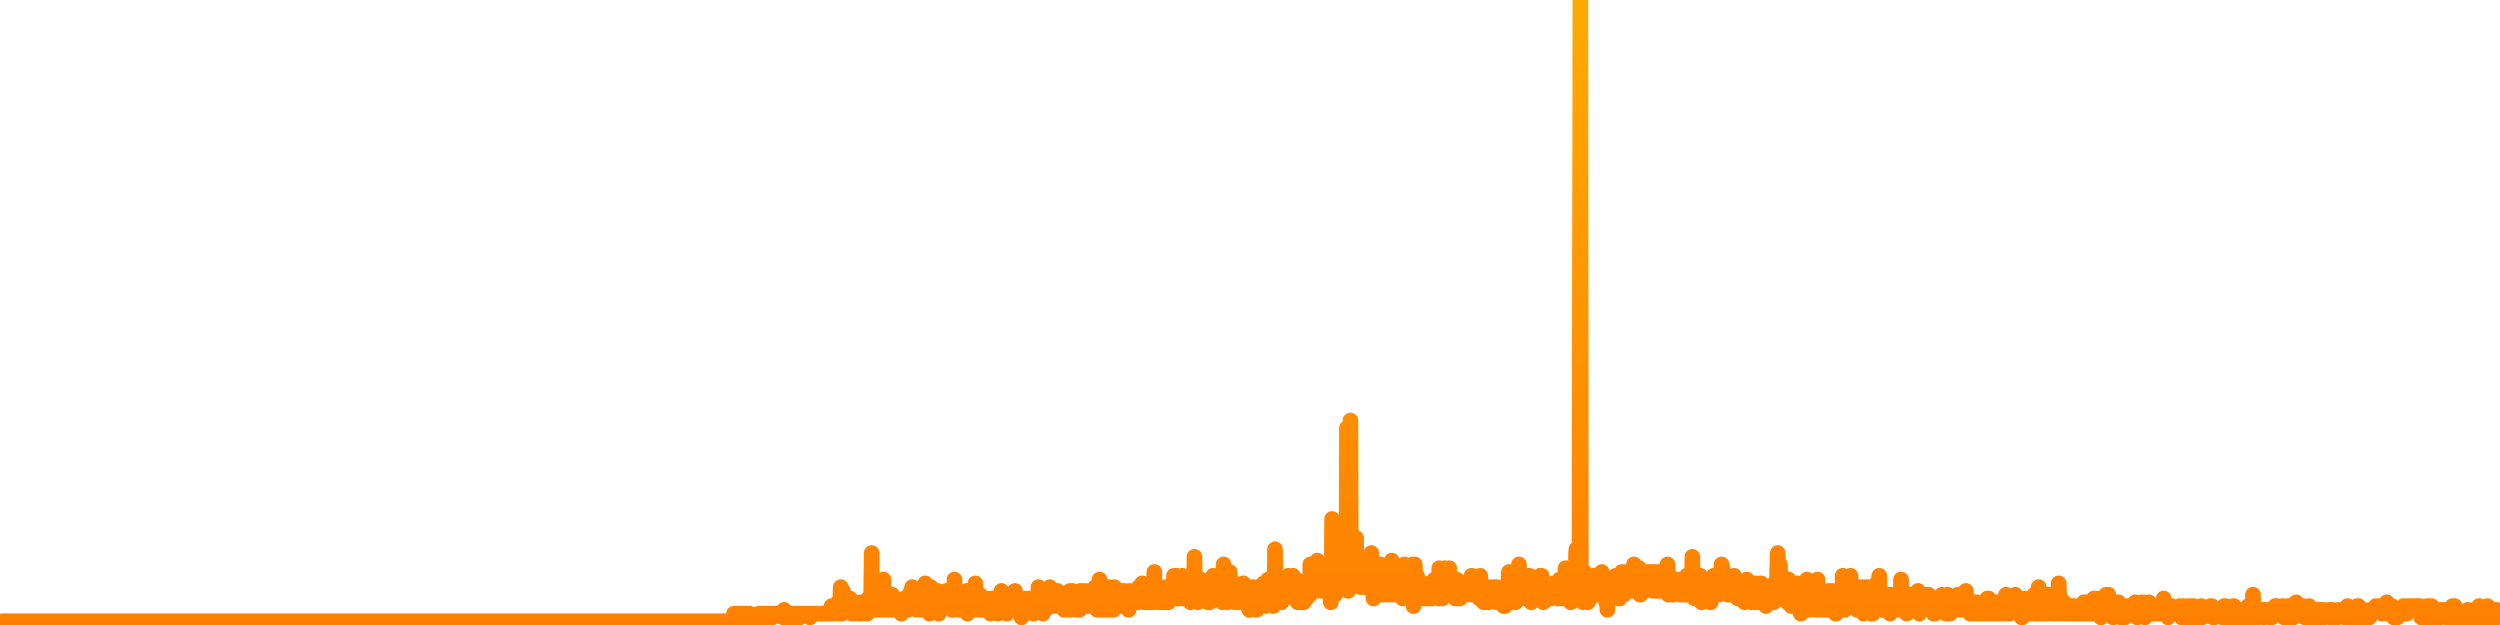 <svg xmlns="http://www.w3.org/2000/svg" viewBox="0 0 400 100" width="400" height="100">
    <defs>
        <linearGradient id="gradient" x1="0" x2="0" y1="0" y2="100" gradientUnits="userSpaceOnUse">
            <stop offset="0" stop-color="#ffaa00"></stop>
            <stop offset="1" stop-color="#ff8000"></stop>
        </linearGradient>
    </defs>
    <path d="M 0 99.394 L 0.07 100 0.139 100 0.209 100 0.279 100 0.348 100 0.418 99.394 0.488 99.394 0.558 99.394 0.627 99.394 0.697 99.394 0.767 99.394 0.836 99.394 0.906 99.394 0.976 99.394 1.045 99.394 1.115 99.394 1.185 99.394 1.255 99.394 1.324 99.394 1.394 99.394 1.464 99.394 1.533 99.394 1.603 99.394 1.673 99.394 1.742 99.394 1.812 99.394 1.882 99.394 1.952 99.394 2.021 99.394 2.091 99.394 2.161 99.394 2.23 99.394 2.3 99.394 2.37 99.394 2.439 99.394 2.509 99.394 2.579 99.394 2.649 99.394 2.718 99.394 2.788 99.394 2.858 99.394 2.927 99.394 2.997 99.394 3.067 99.394 3.136 99.394 3.206 99.394 3.276 99.394 3.346 99.394 3.415 99.394 3.485 99.394 3.555 99.394 3.624 99.394 3.694 99.394 3.764 99.394 3.833 99.394 3.903 99.394 3.973 99.394 4.043 99.394 4.112 99.394 4.182 99.394 4.252 99.394 4.321 99.394 4.391 99.394 4.461 99.394 4.53 99.394 4.6 99.394 4.67 99.394 4.74 99.394 4.809 99.394 4.879 99.394 4.949 99.394 5.018 99.394 5.088 99.394 5.158 99.394 5.227 99.394 5.297 99.394 5.367 99.394 5.436 99.394 5.506 99.394 5.576 99.394 5.646 99.394 5.715 99.394 5.785 99.394 5.855 99.394 5.924 99.394 5.994 99.394 6.064 99.394 6.133 99.394 6.203 99.394 6.273 99.394 6.343 99.394 6.412 99.394 6.482 99.394 6.552 99.394 6.621 99.394 6.691 99.394 6.761 99.394 6.83 99.394 6.9 99.394 6.97 99.394 7.04 99.394 7.109 99.394 7.179 99.394 7.249 99.394 7.318 99.394 7.388 99.394 7.458 99.394 7.527 99.394 7.597 99.394 7.667 99.394 7.737 99.394 7.806 99.394 7.876 99.394 7.946 99.394 8.015 99.394 8.085 99.394 8.155 99.394 8.224 99.394 8.294 99.394 8.364 99.394 8.434 99.394 8.503 99.394 8.573 99.394 8.643 99.394 8.712 99.394 8.782 99.394 8.852 99.394 8.921 99.394 8.991 99.394 9.061 99.394 9.131 99.394 9.2 99.394 9.27 99.394 9.34 99.394 9.409 99.394 9.479 99.394 9.549 99.394 9.618 99.394 9.688 99.394 9.758 99.394 9.827 99.394 9.897 99.394 9.967 99.394 10.037 99.394 10.106 99.394 10.176 99.394 10.246 99.394 10.315 99.394 10.385 99.394 10.455 99.394 10.524 99.394 10.594 99.394 10.664 99.394 10.734 99.394 10.803 99.394 10.873 99.394 10.943 99.394 11.012 99.394 11.082 99.394 11.152 99.394 11.221 99.394 11.291 99.394 11.361 99.394 11.431 99.394 11.5 99.394 11.57 99.394 11.64 99.394 11.709 99.394 11.779 99.394 11.849 99.394 11.918 99.394 11.988 99.394 12.058 99.394 12.128 99.394 12.197 99.394 12.267 99.394 12.337 99.394 12.406 99.394 12.476 99.394 12.546 99.394 12.615 99.394 12.685 99.394 12.755 99.394 12.825 99.394 12.894 99.394 12.964 99.394 13.034 99.394 13.103 99.394 13.173 99.394 13.243 99.394 13.312 99.394 13.382 99.394 13.452 99.394 13.522 99.394 13.591 99.394 13.661 99.394 13.731 99.394 13.8 99.394 13.87 99.394 13.94 99.394 14.009 99.394 14.079 99.394 14.149 99.394 14.219 99.394 14.288 99.394 14.358 99.394 14.428 99.394 14.497 99.394 14.567 99.394 14.637 99.394 14.706 99.394 14.776 99.394 14.846 99.394 14.915 99.394 14.985 99.394 15.055 99.394 15.125 99.394 15.194 99.394 15.264 99.394 15.334 99.394 15.403 99.394 15.473 99.394 15.543 99.394 15.612 99.394 15.682 99.394 15.752 99.394 15.822 99.394 15.891 99.394 15.961 99.394 16.031 99.394 16.1 99.394 16.17 99.394 16.24 99.394 16.309 99.394 16.379 99.394 16.449 99.394 16.519 99.394 16.588 99.394 16.658 99.394 16.728 99.394 16.797 99.394 16.867 99.394 16.937 99.394 17.006 99.394 17.076 99.394 17.146 99.394 17.216 99.394 17.285 99.394 17.355 99.394 17.425 99.394 17.494 99.394 17.564 99.394 17.634 99.394 17.703 99.394 17.773 99.394 17.843 99.394 17.913 99.394 17.982 99.394 18.052 99.394 18.122 99.394 18.191 99.394 18.261 99.394 18.331 99.394 18.4 99.394 18.47 99.394 18.54 99.394 18.61 99.394 18.679 99.394 18.749 99.394 18.819 99.394 18.888 99.394 18.958 99.394 19.028 99.394 19.097 99.394 19.167 99.394 19.237 99.394 19.306 99.394 19.376 99.394 19.446 99.394 19.516 99.394 19.585 99.394 19.655 99.394 19.725 99.394 19.794 99.394 19.864 99.394 19.934 99.394 20.003 99.394 20.073 99.394 20.143 99.394 20.213 99.394 20.282 99.394 20.352 99.394 20.422 99.394 20.491 99.394 20.561 99.394 20.631 99.394 20.7 99.394 20.77 99.394 20.84 99.394 20.91 99.394 20.979 99.394 21.049 99.394 21.119 99.394 21.188 99.394 21.258 99.394 21.328 99.394 21.397 99.394 21.467 99.394 21.537 99.394 21.607 99.394 21.676 99.394 21.746 99.394 21.816 99.394 21.885 99.394 21.955 99.394 22.025 99.394 22.094 99.394 22.164 99.394 22.234 99.394 22.304 99.394 22.373 99.394 22.443 99.394 22.513 99.394 22.582 99.394 22.652 99.394 22.722 99.394 22.791 99.394 22.861 99.394 22.931 99.394 23.001 99.394 23.07 99.394 23.14 99.394 23.21 99.394 23.279 99.394 23.349 99.394 23.419 99.394 23.488 99.394 23.558 99.394 23.628 99.394 23.698 99.394 23.767 99.394 23.837 99.394 23.907 99.394 23.976 99.394 24.046 99.394 24.116 99.394 24.185 99.394 24.255 99.394 24.325 99.394 24.394 99.394 24.464 99.394 24.534 99.394 24.604 99.394 24.673 99.394 24.743 99.394 24.813 99.394 24.882 99.394 24.952 99.394 25.022 99.394 25.091 99.394 25.161 99.394 25.231 99.394 25.301 99.394 25.37 99.394 25.44 99.394 25.51 99.394 25.579 99.394 25.649 99.394 25.719 99.394 25.788 99.394 25.858 99.394 25.928 99.394 25.998 99.394 26.067 99.394 26.137 99.394 26.207 99.394 26.276 99.394 26.346 99.394 26.416 99.394 26.485 99.394 26.555 99.394 26.625 99.394 26.695 99.394 26.764 99.394 26.834 99.394 26.904 99.394 26.973 99.394 27.043 99.394 27.113 99.394 27.182 99.394 27.252 99.394 27.322 99.394 27.392 99.394 27.461 99.394 27.531 99.394 27.601 99.394 27.67 99.394 27.74 99.394 27.81 99.394 27.879 99.394 27.949 99.394 28.019 99.394 28.089 99.394 28.158 99.394 28.228 99.394 28.298 99.394 28.367 99.394 28.437 99.394 28.507 99.394 28.576 99.394 28.646 99.394 28.716 99.394 28.786 99.394 28.855 99.394 28.925 99.394 28.995 99.394 29.064 99.394 29.134 99.394 29.204 99.394 29.273 99.394 29.343 99.394 29.413 99.394 29.482 99.394 29.552 99.394 29.622 99.394 29.692 99.394 29.761 99.394 29.831 99.394 29.901 99.394 29.97 99.394 30.04 99.394 30.11 99.394 30.179 99.394 30.249 99.394 30.319 99.394 30.389 99.394 30.458 99.394 30.528 99.394 30.598 99.394 30.667 99.394 30.737 99.394 30.807 99.394 30.876 99.394 30.946 99.394 31.016 99.394 31.086 99.394 31.155 99.394 31.225 99.394 31.295 99.394 31.364 99.394 31.434 99.394 31.504 99.394 31.573 99.394 31.643 99.394 31.713 99.394 31.783 99.394 31.852 99.394 31.922 99.394 31.992 99.394 32.061 99.394 32.131 99.394 32.201 99.394 32.27 99.394 32.34 99.394 32.41 99.394 32.48 99.394 32.549 99.394 32.619 99.394 32.689 99.394 32.758 99.394 32.828 99.394 32.898 99.394 32.967 99.394 33.037 99.394 33.107 99.394 33.177 99.394 33.246 99.394 33.316 99.394 33.386 99.394 33.455 99.394 33.525 99.394 33.595 99.394 33.664 99.394 33.734 99.394 33.804 99.394 33.873 99.394 33.943 99.394 34.013 99.394 34.083 99.394 34.152 99.394 34.222 99.394 34.292 99.394 34.361 99.394 34.431 99.394 34.501 99.394 34.57 99.394 34.64 99.394 34.71 99.394 34.78 99.394 34.849 99.394 34.919 99.394 34.989 99.394 35.058 99.394 35.128 99.394 35.198 99.394 35.267 99.394 35.337 99.394 35.407 99.394 35.477 99.394 35.546 99.394 35.616 99.394 35.686 99.394 35.755 99.394 35.825 99.394 35.895 99.394 35.964 99.394 36.034 99.394 36.104 99.394 36.174 99.394 36.243 99.394 36.313 99.394 36.383 99.394 36.452 99.394 36.522 99.394 36.592 99.394 36.661 99.394 36.731 99.394 36.801 99.394 36.871 99.394 36.94 99.394 37.01 99.394 37.08 99.394 37.149 99.394 37.219 99.394 37.289 99.394 37.358 99.394 37.428 99.394 37.498 99.394 37.568 99.394 37.637 99.394 37.707 99.394 37.777 99.394 37.846 99.394 37.916 99.394 37.986 99.394 38.055 99.394 38.125 99.394 38.195 99.394 38.265 99.394 38.334 99.394 38.404 99.394 38.474 99.394 38.543 99.394 38.613 99.394 38.683 99.394 38.752 99.394 38.822 99.394 38.892 99.394 38.961 99.394 39.031 99.394 39.101 99.394 39.171 99.394 39.24 99.394 39.31 99.394 39.38 99.394 39.449 99.394 39.519 99.394 39.589 99.394 39.658 99.394 39.728 99.394 39.798 99.394 39.868 99.394 39.937 99.394 40.007 99.394 40.077 99.394 40.146 99.394 40.216 99.394 40.286 99.394 40.355 99.394 40.425 99.394 40.495 99.394 40.565 99.394 40.634 99.394 40.704 99.394 40.774 99.394 40.843 99.394 40.913 99.394 40.983 99.394 41.052 99.394 41.122 99.394 41.192 99.394 41.262 99.394 41.331 99.394 41.401 99.394 41.471 99.394 41.54 99.394 41.61 99.394 41.68 99.394 41.749 99.394 41.819 99.394 41.889 99.394 41.959 99.394 42.028 99.394 42.098 99.394 42.168 99.394 42.237 99.394 42.307 99.394 42.377 99.394 42.446 99.394 42.516 99.394 42.586 99.394 42.656 99.394 42.725 99.394 42.795 99.394 42.865 99.394 42.934 99.394 43.004 99.394 43.074 99.394 43.143 99.394 43.213 99.394 43.283 99.394 43.353 99.394 43.422 99.394 43.492 99.394 43.562 99.394 43.631 99.394 43.701 99.394 43.771 99.394 43.84 99.394 43.91 99.394 43.98 99.394 44.049 99.394 44.119 99.394 44.189 99.394 44.259 99.394 44.328 99.394 44.398 99.394 44.468 99.394 44.537 99.394 44.607 99.394 44.677 99.394 44.746 99.394 44.816 99.394 44.886 99.394 44.956 99.394 45.025 99.394 45.095 99.394 45.165 99.394 45.234 99.394 45.304 99.394 45.374 99.394 45.443 99.394 45.513 99.394 45.583 99.394 45.653 99.394 45.722 99.394 45.792 99.394 45.862 99.394 45.931 99.394 46.001 99.394 46.071 99.394 46.14 99.394 46.21 99.394 46.28 99.394 46.35 99.394 46.419 99.394 46.489 99.394 46.559 99.394 46.628 99.394 46.698 99.394 46.768 99.394 46.837 99.394 46.907 99.394 46.977 99.394 47.047 99.394 47.116 99.394 47.186 99.394 47.256 99.394 47.325 99.394 47.395 99.394 47.465 99.394 47.534 99.394 47.604 99.394 47.674 99.394 47.744 99.394 47.813 99.394 47.883 99.394 47.953 99.394 48.022 99.394 48.092 99.394 48.162 99.394 48.231 99.394 48.301 99.394 48.371 99.394 48.44 99.394 48.51 99.394 48.58 99.394 48.65 99.394 48.719 99.394 48.789 99.394 48.859 99.394 48.928 99.394 48.998 99.394 49.068 99.394 49.137 99.394 49.207 99.394 49.277 99.394 49.347 99.394 49.416 99.394 49.486 99.394 49.556 99.394 49.625 99.394 49.695 99.394 49.765 99.394 49.834 99.394 49.904 99.394 49.974 99.394 50.044 99.394 50.113 99.394 50.183 99.394 50.253 99.394 50.322 99.394 50.392 99.394 50.462 99.394 50.531 99.394 50.601 99.394 50.671 99.394 50.741 99.394 50.81 99.394 50.88 99.394 50.95 99.394 51.019 99.394 51.089 99.394 51.159 99.394 51.228 99.394 51.298 99.394 51.368 99.394 51.438 99.394 51.507 99.394 51.577 99.394 51.647 99.394 51.716 99.394 51.786 99.394 51.856 99.394 51.925 99.394 51.995 99.394 52.065 99.394 52.135 99.394 52.204 99.394 52.274 99.394 52.344 99.394 52.413 99.394 52.483 99.394 52.553 99.394 52.622 99.394 52.692 99.394 52.762 99.394 52.832 99.394 52.901 99.394 52.971 99.394 53.041 99.394 53.11 99.394 53.18 99.394 53.25 99.394 53.319 99.394 53.389 99.394 53.459 99.394 53.528 99.394 53.598 99.394 53.668 99.394 53.738 99.394 53.807 99.394 53.877 99.394 53.947 99.394 54.016 99.394 54.086 99.394 54.156 99.394 54.225 99.394 54.295 99.394 54.365 99.394 54.435 99.394 54.504 99.394 54.574 99.394 54.644 99.394 54.713 99.394 54.783 99.394 54.853 99.394 54.922 99.394 54.992 99.394 55.062 99.394 55.132 99.394 55.201 99.394 55.271 99.394 55.341 99.394 55.41 99.394 55.48 99.394 55.55 99.394 55.619 99.394 55.689 99.394 55.759 99.394 55.829 99.394 55.898 99.394 55.968 99.394 56.038 99.394 56.107 99.394 56.177 99.394 56.247 99.394 56.316 99.394 56.386 99.394 56.456 99.394 56.526 99.394 56.595 99.394 56.665 99.394 56.735 99.394 56.804 99.394 56.874 99.394 56.944 99.394 57.013 99.394 57.083 99.394 57.153 99.394 57.223 99.394 57.292 99.394 57.362 99.394 57.432 99.394 57.501 99.394 57.571 99.394 57.641 99.394 57.71 99.394 57.78 99.394 57.85 99.394 57.919 99.394 57.989 99.394 58.059 99.394 58.129 99.394 58.198 99.394 58.268 99.394 58.338 99.394 58.407 99.394 58.477 99.394 58.547 99.394 58.616 99.394 58.686 99.394 58.756 99.394 58.826 99.394 58.895 99.394 58.965 99.394 59.035 99.394 59.104 99.394 59.174 99.394 59.244 99.394 59.313 99.394 59.383 99.394 59.453 99.394 59.523 99.394 59.592 99.394 59.662 99.394 59.732 99.394 59.801 99.394 59.871 99.394 59.941 99.394 60.01 99.394 60.08 99.394 60.15 99.394 60.22 99.394 60.289 99.394 60.359 99.394 60.429 99.394 60.498 99.394 60.568 99.394 60.638 99.394 60.707 99.394 60.777 99.394 60.847 99.394 60.917 99.394 60.986 99.394 61.056 99.394 61.126 99.394 61.195 99.394 61.265 99.394 61.335 99.394 61.404 99.394 61.474 99.394 61.544 99.394 61.614 99.394 61.683 99.394 61.753 99.394 61.823 99.394 61.892 99.394 61.962 99.394 62.032 99.394 62.101 99.394 62.171 99.394 62.241 99.394 62.311 99.394 62.38 99.394 62.45 99.394 62.52 99.394 62.589 99.394 62.659 99.394 62.729 99.394 62.798 99.394 62.868 99.394 62.938 99.394 63.007 99.394 63.077 99.394 63.147 99.394 63.217 99.394 63.286 99.394 63.356 99.394 63.426 99.394 63.495 99.394 63.565 99.394 63.635 99.394 63.704 99.394 63.774 99.394 63.844 99.394 63.914 99.394 63.983 99.394 64.053 99.394 64.123 99.394 64.192 99.394 64.262 99.394 64.332 99.394 64.401 99.394 64.471 99.394 64.541 99.394 64.611 99.394 64.68 99.394 64.75 99.394 64.82 99.394 64.889 99.394 64.959 99.394 65.029 99.394 65.098 99.394 65.168 99.394 65.238 99.394 65.308 99.394 65.377 99.394 65.447 99.394 65.517 99.394 65.586 99.394 65.656 99.394 65.726 99.394 65.795 99.394 65.865 99.394 65.935 99.394 66.005 99.394 66.074 99.394 66.144 99.394 66.214 99.394 66.283 99.394 66.353 99.394 66.423 99.394 66.492 99.394 66.562 99.394 66.632 99.394 66.702 99.394 66.771 99.394 66.841 99.394 66.911 99.394 66.98 99.394 67.05 99.394 67.12 99.394 67.189 99.394 67.259 99.394 67.329 99.394 67.399 99.394 67.468 99.394 67.538 99.394 67.608 99.394 67.677 99.394 67.747 99.394 67.817 99.394 67.886 99.394 67.956 99.394 68.026 99.394 68.095 99.394 68.165 99.394 68.235 99.394 68.305 99.394 68.374 99.394 68.444 99.394 68.514 99.394 68.583 99.394 68.653 99.394 68.723 99.394 68.792 99.394 68.862 99.394 68.932 99.394 69.002 99.394 69.071 99.394 69.141 99.394 69.211 99.394 69.28 99.394 69.35 99.394 69.42 99.394 69.489 99.394 69.559 99.394 69.629 99.394 69.699 99.394 69.768 99.394 69.838 99.394 69.908 99.394 69.977 99.394 70.047 99.394 70.117 99.394 70.186 99.394 70.256 99.394 70.326 99.394 70.396 99.394 70.465 99.394 70.535 99.394 70.605 99.394 70.674 99.394 70.744 99.394 70.814 99.394 70.883 99.394 70.953 99.394 71.023 99.394 71.093 99.394 71.162 99.394 71.232 99.394 71.302 99.394 71.371 99.394 71.441 99.394 71.511 99.394 71.58 99.394 71.65 99.394 71.72 99.394 71.79 99.394 71.859 99.394 71.929 99.394 71.999 99.394 72.068 99.394 72.138 99.394 72.208 99.394 72.277 99.394 72.347 99.394 72.417 99.394 72.486 99.394 72.556 99.394 72.626 99.394 72.696 99.394 72.765 99.394 72.835 99.394 72.905 99.394 72.974 99.394 73.044 99.394 73.114 99.394 73.183 99.394 73.253 99.394 73.323 99.394 73.393 99.394 73.462 99.394 73.532 99.394 73.602 99.394 73.671 99.394 73.741 99.394 73.811 99.394 73.88 99.394 73.95 99.394 74.02 99.394 74.09 99.394 74.159 99.394 74.229 99.394 74.299 99.394 74.368 99.394 74.438 99.394 74.508 99.394 74.577 99.394 74.647 99.394 74.717 99.394 74.787 99.394 74.856 99.394 74.926 99.394 74.996 99.394 75.065 99.394 75.135 99.394 75.205 99.394 75.274 99.394 75.344 99.394 75.414 99.394 75.484 99.394 75.553 99.394 75.623 99.394 75.693 99.394 75.762 99.394 75.832 99.394 75.902 99.394 75.971 99.394 76.041 99.394 76.111 99.394 76.181 99.394 76.25 99.394 76.32 99.394 76.39 99.394 76.459 99.394 76.529 99.394 76.599 99.394 76.668 99.394 76.738 99.394 76.808 99.394 76.878 99.394 76.947 99.394 77.017 99.394 77.087 99.394 77.156 99.394 77.226 99.394 77.296 99.394 77.365 99.394 77.435 99.394 77.505 99.394 77.574 99.394 77.644 99.394 77.714 99.394 77.784 99.394 77.853 99.394 77.923 99.394 77.993 99.394 78.062 99.394 78.132 99.394 78.202 99.394 78.271 99.394 78.341 99.394 78.411 99.394 78.481 99.394 78.55 99.394 78.62 99.394 78.69 99.394 78.759 99.394 78.829 99.394 78.899 99.394 78.968 99.394 79.038 99.394 79.108 99.394 79.178 99.394 79.247 99.394 79.317 99.394 79.387 99.394 79.456 99.394 79.526 99.394 79.596 99.394 79.665 99.394 79.735 99.394 79.805 99.394 79.875 99.394 79.944 99.394 80.014 99.394 80.084 99.394 80.153 99.394 80.223 99.394 80.293 99.394 80.362 99.394 80.432 99.394 80.502 99.394 80.572 99.394 80.641 99.394 80.711 99.394 80.781 99.394 80.85 99.394 80.92 99.394 80.99 99.394 81.059 99.394 81.129 99.394 81.199 99.394 81.269 99.394 81.338 99.394 81.408 99.394 81.478 99.394 81.547 99.394 81.617 99.394 81.687 99.394 81.756 99.394 81.826 99.394 81.896 99.394 81.965 99.394 82.035 99.394 82.105 99.394 82.175 99.394 82.244 99.394 82.314 99.394 82.384 99.394 82.453 99.394 82.523 99.394 82.593 99.394 82.662 99.394 82.732 99.394 82.802 99.394 82.872 99.394 82.941 99.394 83.011 99.394 83.081 99.394 83.15 99.394 83.22 99.394 83.29 99.394 83.359 99.394 83.429 99.394 83.499 99.394 83.569 99.394 83.638 99.394 83.708 99.394 83.778 99.394 83.847 99.394 83.917 99.394 83.987 99.394 84.056 99.394 84.126 99.394 84.196 99.394 84.266 99.394 84.335 99.394 84.405 99.394 84.475 99.394 84.544 99.394 84.614 99.394 84.684 99.394 84.753 99.394 84.823 99.394 84.893 99.394 84.963 99.394 85.032 99.394 85.102 99.394 85.172 99.394 85.241 99.394 85.311 99.394 85.381 99.394 85.45 99.394 85.52 99.394 85.59 99.394 85.66 99.394 85.729 99.394 85.799 99.394 85.869 99.394 85.938 99.394 86.008 99.394 86.078 99.394 86.147 99.394 86.217 99.394 86.287 99.394 86.357 99.394 86.426 99.394 86.496 99.394 86.566 99.394 86.635 99.394 86.705 99.394 86.775 99.394 86.844 99.394 86.914 99.394 86.984 99.394 87.053 99.394 87.123 99.394 87.193 99.394 87.263 99.394 87.332 99.394 87.402 99.394 87.472 99.394 87.541 99.394 87.611 99.394 87.681 99.394 87.75 99.394 87.82 99.394 87.89 99.394 87.96 99.394 88.029 99.394 88.099 99.394 88.169 99.394 88.238 99.394 88.308 99.394 88.378 99.394 88.447 99.394 88.517 99.394 88.587 99.394 88.657 99.394 88.726 99.394 88.796 99.394 88.866 99.394 88.935 99.394 89.005 99.394 89.075 99.394 89.144 99.394 89.214 99.394 89.284 99.394 89.354 99.394 89.423 99.394 89.493 99.394 89.563 99.394 89.632 99.394 89.702 99.394 89.772 99.394 89.841 99.394 89.911 99.394 89.981 99.394 90.051 99.394 90.12 99.394 90.19 99.394 90.26 99.394 90.329 99.394 90.399 99.394 90.469 99.394 90.538 99.394 90.608 99.394 90.678 99.394 90.748 99.394 90.817 99.394 90.887 99.394 90.957 99.394 91.026 99.394 91.096 99.394 91.166 99.394 91.235 99.394 91.305 99.394 91.375 99.394 91.445 99.394 91.514 99.394 91.584 99.394 91.654 99.394 91.723 99.394 91.793 99.394 91.863 99.394 91.932 99.394 92.002 99.394 92.072 99.394 92.141 99.394 92.211 99.394 92.281 99.394 92.351 99.394 92.42 99.394 92.49 99.394 92.56 99.394 92.629 99.394 92.699 99.394 92.769 99.394 92.838 99.394 92.908 99.394 92.978 99.394 93.048 99.394 93.117 99.394 93.187 99.394 93.257 99.394 93.326 99.394 93.396 99.394 93.466 99.394 93.535 99.394 93.605 99.394 93.675 99.394 93.745 99.394 93.814 99.394 93.884 99.394 93.954 99.394 94.023 99.394 94.093 99.394 94.163 99.394 94.232 99.394 94.302 99.394 94.372 99.394 94.442 99.394 94.511 99.394 94.581 99.394 94.651 99.394 94.72 99.394 94.79 99.394 94.86 99.394 94.929 99.394 94.999 99.394 95.069 99.394 95.139 99.394 95.208 99.394 95.278 99.394 95.348 99.394 95.417 99.394 95.487 99.394 95.557 99.394 95.626 99.394 95.696 99.394 95.766 99.394 95.836 99.394 95.905 99.394 95.975 99.394 96.045 99.394 96.114 99.394 96.184 99.394 96.254 99.394 96.323 99.394 96.393 99.394 96.463 99.394 96.532 99.394 96.602 99.394 96.672 99.394 96.742 99.394 96.811 99.394 96.881 99.394 96.951 99.394 97.02 99.394 97.09 99.394 97.16 99.394 97.229 99.394 97.299 99.394 97.369 99.394 97.439 99.394 97.508 99.394 97.578 99.394 97.648 99.394 97.717 99.394 97.787 99.394 97.857 99.394 97.926 99.394 97.996 99.394 98.066 99.394 98.136 99.394 98.205 99.394 98.275 99.394 98.345 99.394 98.414 99.394 98.484 99.394 98.554 99.394 98.623 99.394 98.693 99.394 98.763 99.394 98.833 99.394 98.902 99.394 98.972 99.394 99.042 99.394 99.111 99.394 99.181 99.394 99.251 99.394 99.32 99.394 99.39 99.394 99.46 99.394 99.53 99.394 99.599 99.394 99.669 99.394 99.739 99.394 99.808 99.394 99.878 99.394 99.948 99.394 100.017 99.394 100.087 99.394 100.157 99.394 100.227 99.394 100.296 99.394 100.366 99.394 100.436 99.394 100.505 99.394 100.575 99.394 100.645 99.394 100.714 99.394 100.784 99.394 100.854 99.394 100.924 99.394 100.993 99.394 101.063 99.394 101.133 99.394 101.202 99.394 101.272 99.394 101.342 99.394 101.411 99.394 101.481 99.394 101.551 99.394 101.62 99.394 101.69 99.394 101.76 99.394 101.83 99.394 101.899 99.394 101.969 99.394 102.039 99.394 102.108 99.394 102.178 99.394 102.248 99.394 102.317 99.394 102.387 99.394 102.457 99.394 102.527 99.394 102.596 99.394 102.666 99.394 102.736 99.394 102.805 99.394 102.875 99.394 102.945 99.394 103.014 99.394 103.084 99.394 103.154 99.394 103.224 99.394 103.293 99.394 103.363 99.394 103.433 99.394 103.502 99.394 103.572 99.394 103.642 99.394 103.711 99.394 103.781 99.394 103.851 99.394 103.921 99.394 103.99 99.394 104.06 99.394 104.13 99.394 104.199 99.394 104.269 99.394 104.339 99.394 104.408 99.394 104.478 99.394 104.548 99.394 104.618 99.394 104.687 99.394 104.757 99.394 104.827 99.394 104.896 99.394 104.966 99.394 105.036 99.394 105.105 99.394 105.175 99.394 105.245 99.394 105.315 99.394 105.384 99.394 105.454 99.394 105.524 99.394 105.593 99.394 105.663 99.394 105.733 99.394 105.802 99.394 105.872 99.394 105.942 99.394 106.012 99.394 106.081 99.394 106.151 99.394 106.221 99.394 106.29 99.394 106.36 99.394 106.43 99.394 106.499 99.394 106.569 99.394 106.639 99.394 106.708 99.394 106.778 99.394 106.848 99.394 106.918 99.394 106.987 99.394 107.057 99.394 107.127 99.394 107.196 99.394 107.266 99.394 107.336 99.394 107.405 99.394 107.475 99.394 107.545 99.394 107.615 99.394 107.684 99.394 107.754 99.394 107.824 99.394 107.893 99.394 107.963 99.394 108.033 99.394 108.102 99.394 108.172 99.394 108.242 99.394 108.312 99.394 108.381 99.394 108.451 99.394 108.521 99.394 108.59 99.394 108.66 99.394 108.73 99.394 108.799 99.394 108.869 99.394 108.939 99.394 109.009 99.394 109.078 99.394 109.148 99.394 109.218 99.394 109.287 99.394 109.357 99.394 109.427 99.394 109.496 99.394 109.566 99.394 109.636 99.394 109.706 99.394 109.775 99.394 109.845 99.394 109.915 99.394 109.984 99.394 110.054 99.394 110.124 99.394 110.193 99.394 110.263 99.394 110.333 99.394 110.403 99.394 110.472 99.394 110.542 99.394 110.612 99.394 110.681 99.394 110.751 99.394 110.821 99.394 110.89 99.394 110.96 99.394 111.03 99.394 111.099 99.394 111.169 99.394 111.239 99.394 111.309 99.394 111.378 99.394 111.448 99.394 111.518 99.394 111.587 99.394 111.657 99.394 111.727 99.394 111.796 99.394 111.866 99.394 111.936 99.394 112.006 99.394 112.075 99.394 112.145 99.394 112.215 99.394 112.284 99.394 112.354 99.394 112.424 99.394 112.493 99.394 112.563 99.394 112.633 99.394 112.703 99.394 112.772 99.394 112.842 99.394 112.912 99.394 112.981 99.394 113.051 99.394 113.121 99.394 113.19 99.394 113.26 99.394 113.33 99.394 113.4 99.394 113.469 99.394 113.539 99.394 113.609 99.394 113.678 99.394 113.748 99.394 113.818 99.394 113.887 99.394 113.957 99.394 114.027 99.394 114.097 99.394 114.166 99.394 114.236 99.394 114.306 99.394 114.375 99.394 114.445 99.394 114.515 99.394 114.584 99.394 114.654 99.394 114.724 99.394 114.794 99.394 114.863 99.394 114.933 99.394 115.003 99.394 115.072 99.394 115.142 99.394 115.212 99.394 115.281 99.394 115.351 99.394 115.421 99.394 115.491 99.394 115.56 99.394 115.63 99.394 115.7 99.394 115.769 99.394 115.839 99.394 115.909 99.394 115.978 99.394 116.048 99.394 116.118 99.394 116.187 99.394 116.257 99.394 116.327 99.394 116.397 99.394 116.466 99.394 116.536 99.394 116.606 99.394 116.675 99.394 116.745 99.394 116.815 99.394 116.884 99.394 116.954 99.394 117.024 99.394 117.094 99.394 117.163 99.394 117.233 99.394 117.303 99.394 117.372 99.394 117.442 98.182 117.512 99.394 117.581 99.394 117.651 99.394 117.721 98.182 117.791 99.394 117.86 99.394 117.93 99.394 118 99.394 118.069 99.394 118.139 99.394 118.209 98.182 118.278 99.394 118.348 99.394 118.418 99.394 118.488 99.394 118.557 99.394 118.627 99.394 118.697 99.394 118.766 98.788 118.836 98.182 118.906 99.394 118.975 98.788 119.045 99.394 119.115 98.788 119.185 98.182 119.254 98.182 119.324 98.788 119.394 98.788 119.463 98.788 119.533 98.788 119.603 99.394 119.672 99.394 119.742 98.788 119.812 99.394 119.882 98.788 119.951 98.182 120.021 98.788 120.091 98.788 120.16 99.394 120.23 98.788 120.3 99.394 120.369 98.788 120.439 98.788 120.509 99.394 120.578 98.788 120.648 98.788 120.718 99.394 120.788 99.394 120.857 99.394 120.927 99.394 120.997 99.394 121.066 98.788 121.136 99.394 121.206 99.394 121.275 99.394 121.345 98.788 121.415 98.182 121.485 98.182 121.554 98.788 121.624 98.788 121.694 98.788 121.763 98.788 121.833 98.788 121.903 98.788 121.972 98.788 122.042 98.788 122.112 98.182 122.182 98.788 122.251 98.182 122.321 98.182 122.391 98.182 122.46 98.788 122.53 98.182 122.6 98.182 122.669 98.182 122.739 98.182 122.809 98.788 122.879 98.182 122.948 98.182 123.018 98.182 123.088 98.182 123.157 98.182 123.227 98.182 123.297 98.182 123.366 98.182 123.436 98.182 123.506 98.182 123.576 98.788 123.645 98.182 123.715 98.182 123.785 98.182 123.854 98.182 123.924 98.182 123.994 98.182 124.063 98.182 124.133 98.182 124.203 98.182 124.273 98.182 124.342 98.182 124.412 98.182 124.482 98.182 124.551 98.182 124.621 98.182 124.691 98.182 124.76 98.182 124.83 98.182 124.9 98.182 124.97 98.182 125.039 98.182 125.109 98.182 125.179 98.182 125.248 98.182 125.318 98.788 125.388 98.182 125.457 97.576 125.527 98.788 125.597 98.788 125.666 98.788 125.736 98.182 125.806 98.182 125.876 98.788 125.945 98.182 126.015 98.182 126.085 98.182 126.154 98.182 126.224 98.788 126.294 98.182 126.363 98.788 126.433 98.182 126.503 98.788 126.573 98.788 126.642 98.182 126.712 98.788 126.782 98.788 126.851 98.182 126.921 98.182 126.991 98.182 127.06 98.788 127.13 98.182 127.2 98.788 127.27 98.788 127.339 98.788 127.409 98.788 127.479 98.182 127.548 98.788 127.618 98.788 127.688 98.182 127.757 98.788 127.827 98.182 127.897 98.182 127.967 98.788 128.036 98.182 128.106 98.182 128.176 98.182 128.245 98.182 128.315 98.182 128.385 98.182 128.454 98.182 128.524 98.182 128.594 98.182 128.664 98.182 128.733 98.182 128.803 98.182 128.873 98.182 128.942 98.182 129.012 98.182 129.082 98.182 129.151 98.182 129.221 98.182 129.291 98.182 129.361 98.182 129.43 98.182 129.5 98.182 129.57 98.788 129.639 98.182 129.709 98.182 129.779 98.182 129.848 98.182 129.918 98.182 129.988 98.182 130.058 98.182 130.127 98.182 130.197 98.182 130.267 98.182 130.336 98.182 130.406 98.182 130.476 98.182 130.545 98.182 130.615 98.182 130.685 98.182 130.754 98.182 130.824 98.182 130.894 98.182 130.964 98.182 131.033 98.182 131.103 98.182 131.173 98.182 131.242 98.182 131.312 98.182 131.382 98.182 131.451 98.182 131.521 98.182 131.591 98.182 131.661 98.182 131.73 98.182 131.8 98.182 131.87 98.182 131.939 98.182 132.009 98.182 132.079 98.182 132.148 98.182 132.218 98.182 132.288 98.182 132.358 98.182 132.427 98.182 132.497 98.182 132.567 98.182 132.636 98.182 132.706 98.182 132.776 98.182 132.845 98.182 132.915 98.182 132.985 98.182 133.055 96.97 133.124 97.576 133.194 97.576 133.264 97.576 133.333 98.182 133.403 97.576 133.473 98.182 133.542 97.576 133.612 97.576 133.682 98.182 133.752 98.182 133.821 98.182 133.891 96.97 133.961 96.97 134.03 98.182 134.1 96.364 134.17 98.182 134.239 98.182 134.309 96.364 134.379 96.97 134.449 95.758 134.518 93.939 134.588 95.152 134.658 98.182 134.727 98.182 134.797 95.758 134.867 94.545 134.936 95.758 135.006 96.364 135.076 97.576 135.145 97.576 135.215 97.576 135.285 97.576 135.355 96.364 135.424 96.97 135.494 97.576 135.564 97.576 135.633 97.576 135.703 96.364 135.773 96.97 135.842 97.576 135.912 97.576 135.982 95.758 136.052 97.576 136.121 97.576 136.191 97.576 136.261 97.576 136.33 98.182 136.4 97.576 136.47 97.576 136.539 96.97 136.609 96.97 136.679 96.97 136.749 98.182 136.818 96.364 136.888 97.576 136.958 96.97 137.027 96.97 137.097 97.576 137.167 97.576 137.236 96.97 137.306 96.97 137.376 96.97 137.446 97.576 137.515 97.576 137.585 98.182 137.655 96.364 137.724 97.576 137.794 97.576 137.864 97.576 137.933 97.576 138.003 98.182 138.073 96.97 138.143 96.97 138.212 96.97 138.282 97.576 138.352 97.576 138.421 96.97 138.491 96.364 138.561 97.576 138.63 98.182 138.7 97.576 138.77 98.182 138.84 97.576 138.909 95.758 138.979 96.364 139.049 96.364 139.118 96.97 139.188 96.364 139.258 96.364 139.327 96.97 139.397 94.545 139.467 88.485 139.537 96.97 139.606 97.576 139.676 96.364 139.746 95.152 139.815 94.545 139.885 92.727 139.955 94.545 140.024 97.576 140.094 97.576 140.164 97.576 140.233 96.97 140.303 96.364 140.373 93.333 140.443 95.152 140.512 96.97 140.582 95.758 140.652 96.97 140.721 95.758 140.791 96.364 140.861 93.939 140.93 95.758 141 96.97 141.07 97.576 141.14 96.364 141.209 96.364 141.279 96.97 141.349 92.727 141.418 97.576 141.488 96.364 141.558 97.576 141.627 96.364 141.697 95.758 141.767 96.364 141.837 95.152 141.906 96.364 141.976 96.97 142.046 97.576 142.115 97.576 142.185 96.364 142.255 96.364 142.324 96.364 142.394 97.576 142.464 96.364 142.534 96.97 142.603 96.364 142.673 95.152 142.743 95.152 142.812 95.758 142.882 96.97 142.952 97.576 143.021 96.97 143.091 96.364 143.161 96.364 143.231 97.576 143.3 96.97 143.37 96.364 143.44 96.97 143.509 97.576 143.579 96.97 143.649 96.364 143.718 96.364 143.788 97.576 143.858 96.364 143.928 96.97 143.997 97.576 144.067 96.364 144.137 97.576 144.206 98.182 144.276 96.364 144.346 97.576 144.415 96.97 144.485 96.364 144.555 96.364 144.624 96.364 144.694 95.758 144.764 97.576 144.834 95.758 144.903 97.576 144.973 96.364 145.043 95.758 145.112 96.97 145.182 96.364 145.252 97.576 145.321 96.97 145.391 96.364 145.461 96.97 145.531 96.364 145.6 95.152 145.67 95.152 145.74 94.545 145.809 95.152 145.879 96.97 145.949 93.939 146.018 95.152 146.088 96.364 146.158 95.152 146.228 94.545 146.297 96.97 146.367 96.97 146.437 95.758 146.506 95.152 146.576 96.364 146.646 97.576 146.715 96.97 146.785 96.364 146.855 96.364 146.925 96.97 146.994 96.364 147.064 96.97 147.134 96.364 147.203 96.97 147.273 96.364 147.343 96.364 147.412 97.576 147.482 96.97 147.552 96.97 147.622 95.758 147.691 96.364 147.761 96.97 147.831 97.576 147.9 97.576 147.97 96.364 148.04 93.333 148.109 95.758 148.179 95.758 148.249 95.152 148.319 96.364 148.388 97.576 148.458 96.97 148.528 95.152 148.597 95.758 148.667 96.364 148.737 98.182 148.806 97.576 148.876 96.97 148.946 93.939 149.016 95.758 149.085 95.758 149.155 95.758 149.225 95.758 149.294 96.364 149.364 96.364 149.434 95.152 149.503 95.758 149.573 96.364 149.643 95.152 149.712 95.152 149.782 96.97 149.852 96.97 149.922 96.97 149.991 95.152 150.061 94.545 150.131 95.758 150.2 98.182 150.27 97.576 150.34 97.576 150.409 95.758 150.479 96.97 150.549 96.97 150.619 95.758 150.688 96.97 150.758 96.364 150.828 95.758 150.897 95.758 150.967 96.364 151.037 95.758 151.106 95.758 151.176 95.758 151.246 96.364 151.316 95.758 151.385 94.545 151.455 95.152 151.525 96.364 151.594 96.364 151.664 95.758 151.734 96.364 151.803 96.364 151.873 96.97 151.943 95.758 152.013 96.364 152.082 96.364 152.152 96.97 152.222 94.545 152.291 97.576 152.361 96.364 152.431 97.576 152.5 96.97 152.57 96.97 152.64 96.97 152.71 92.727 152.779 96.97 152.849 95.758 152.919 96.97 152.988 96.364 153.058 96.97 153.128 96.97 153.197 96.97 153.267 96.97 153.337 96.97 153.407 97.576 153.476 97.576 153.546 95.152 153.616 95.152 153.685 96.364 153.755 96.364 153.825 96.97 153.894 95.758 153.964 97.576 154.034 96.97 154.104 95.758 154.173 96.97 154.243 96.97 154.313 96.364 154.382 95.758 154.452 96.97 154.522 95.758 154.591 96.364 154.661 94.545 154.731 97.576 154.8 98.182 154.87 96.364 154.94 96.364 155.01 96.364 155.079 96.364 155.149 96.97 155.219 96.364 155.288 96.97 155.358 96.364 155.428 96.364 155.497 96.97 155.567 96.364 155.637 97.576 155.707 97.576 155.776 95.152 155.846 96.364 155.916 96.97 155.985 96.97 156.055 93.333 156.125 95.758 156.194 96.364 156.264 96.97 156.334 96.97 156.404 96.364 156.473 96.97 156.543 96.364 156.613 96.97 156.682 97.576 156.752 95.152 156.822 96.97 156.891 95.758 156.961 96.364 157.031 96.97 157.101 96.97 157.17 97.576 157.24 96.97 157.31 96.97 157.379 96.364 157.449 96.97 157.519 96.97 157.588 96.97 157.658 96.97 157.728 96.364 157.798 96.364 157.867 95.758 157.937 97.576 158.007 97.576 158.076 97.576 158.146 97.576 158.216 96.364 158.285 96.364 158.355 96.364 158.425 96.97 158.495 98.182 158.564 96.364 158.634 96.97 158.704 96.97 158.773 95.758 158.843 96.97 158.913 95.758 158.982 96.97 159.052 97.576 159.122 96.97 159.191 96.364 159.261 97.576 159.331 96.97 159.401 95.758 159.47 96.97 159.54 96.97 159.61 96.97 159.679 98.182 159.749 96.97 159.819 97.576 159.888 97.576 159.958 96.364 160.028 96.97 160.098 96.97 160.167 96.364 160.237 94.545 160.307 96.364 160.376 97.576 160.446 95.758 160.516 96.97 160.585 97.576 160.655 97.576 160.725 96.97 160.795 96.364 160.864 96.97 160.934 96.97 161.004 96.97 161.073 98.182 161.143 96.97 161.213 95.758 161.282 96.97 161.352 95.152 161.422 96.364 161.492 96.97 161.561 96.364 161.631 96.364 161.701 97.576 161.77 95.758 161.84 97.576 161.91 96.97 161.979 96.97 162.049 97.576 162.119 96.97 162.189 96.97 162.258 96.97 162.328 96.97 162.398 94.545 162.467 96.97 162.537 95.758 162.607 95.758 162.676 95.758 162.746 95.758 162.816 97.576 162.886 96.97 162.955 96.97 163.025 96.364 163.095 96.97 163.164 96.364 163.234 96.97 163.304 96.97 163.373 95.758 163.443 98.788 163.513 96.97 163.583 97.576 163.652 97.576 163.722 95.758 163.792 96.364 163.861 98.182 163.931 96.364 164.001 97.576 164.07 97.576 164.14 96.364 164.21 97.576 164.279 97.576 164.349 97.576 164.419 96.97 164.489 95.758 164.558 96.97 164.628 96.364 164.698 97.576 164.767 96.97 164.837 96.97 164.907 96.97 164.976 96.97 165.046 96.364 165.116 96.97 165.186 96.97 165.255 96.364 165.325 96.364 165.395 98.182 165.464 95.758 165.534 96.97 165.604 96.364 165.673 97.576 165.743 97.576 165.813 95.758 165.883 96.97 165.952 96.97 166.022 96.364 166.092 95.152 166.161 93.939 166.231 95.758 166.301 95.758 166.37 97.576 166.44 96.97 166.51 96.364 166.58 97.576 166.649 96.364 166.719 96.364 166.789 96.364 166.858 98.182 166.928 96.97 166.998 96.97 167.067 96.97 167.137 96.97 167.207 94.545 167.277 97.576 167.346 96.364 167.416 95.152 167.486 96.97 167.555 95.758 167.625 96.97 167.695 94.545 167.764 94.545 167.834 96.97 167.904 95.152 167.974 93.939 168.043 96.97 168.113 96.97 168.183 95.152 168.252 95.152 168.322 96.97 168.392 96.364 168.461 95.758 168.531 96.364 168.601 96.97 168.671 94.545 168.74 95.152 168.81 96.364 168.88 95.758 168.949 95.758 169.019 95.152 169.089 94.545 169.158 95.758 169.228 94.545 169.298 96.97 169.367 95.758 169.437 95.758 169.507 95.152 169.577 95.152 169.646 96.364 169.716 95.758 169.786 95.758 169.855 96.97 169.925 95.758 169.995 95.758 170.064 96.97 170.134 95.758 170.204 96.364 170.274 97.576 170.343 95.758 170.413 96.364 170.483 96.364 170.552 96.364 170.622 96.364 170.692 96.364 170.761 96.97 170.831 96.364 170.901 95.758 170.971 96.364 171.04 95.758 171.11 97.576 171.18 94.545 171.249 95.758 171.319 95.758 171.389 96.97 171.458 96.97 171.528 95.758 171.598 94.545 171.668 96.97 171.737 96.364 171.807 96.364 171.877 96.364 171.946 96.364 172.016 96.364 172.086 96.364 172.155 96.364 172.225 97.576 172.295 97.576 172.365 97.576 172.434 95.758 172.504 96.364 172.574 96.97 172.643 97.576 172.713 97.576 172.783 96.97 172.852 94.545 172.922 95.152 172.992 94.545 173.062 95.758 173.131 96.97 173.201 95.758 173.271 96.97 173.34 96.97 173.41 96.364 173.48 95.152 173.549 96.364 173.619 94.545 173.689 96.364 173.758 95.758 173.828 95.758 173.898 96.97 173.968 95.152 174.037 96.364 174.107 96.97 174.177 96.97 174.246 96.364 174.316 94.545 174.386 95.758 174.455 95.152 174.525 96.364 174.595 95.758 174.665 96.364 174.734 96.364 174.804 96.364 174.874 96.97 174.943 96.97 175.013 96.364 175.083 96.97 175.152 95.758 175.222 93.939 175.292 96.364 175.362 95.758 175.431 96.364 175.501 96.364 175.571 97.576 175.64 96.97 175.71 95.152 175.78 96.364 175.849 93.939 175.919 92.727 175.989 95.152 176.059 95.152 176.128 94.545 176.198 97.576 176.268 96.364 176.337 96.364 176.407 95.152 176.477 96.97 176.546 96.364 176.616 96.364 176.686 97.576 176.756 97.576 176.825 95.152 176.895 96.97 176.965 95.152 177.034 95.152 177.104 95.758 177.174 97.576 177.243 96.97 177.313 93.939 177.383 96.364 177.453 97.576 177.522 97.576 177.592 96.97 177.662 96.364 177.731 96.97 177.801 96.364 177.871 96.97 177.94 96.364 178.01 96.364 178.08 96.97 178.15 97.576 178.219 95.758 178.289 93.939 178.359 95.152 178.428 96.364 178.498 95.758 178.568 96.364 178.637 96.97 178.707 95.758 178.777 95.152 178.846 95.152 178.916 96.364 178.986 96.97 179.056 96.364 179.125 96.364 179.195 94.545 179.265 96.364 179.334 96.364 179.404 96.97 179.474 96.97 179.543 94.545 179.613 96.97 179.683 96.364 179.753 96.364 179.822 96.364 179.892 94.545 179.962 95.152 180.031 96.364 180.101 95.758 180.171 96.364 180.24 96.97 180.31 95.758 180.38 95.152 180.45 95.152 180.519 96.97 180.589 97.576 180.659 95.758 180.728 94.545 180.798 95.758 180.868 95.758 180.937 96.364 181.007 96.364 181.077 95.152 181.147 96.364 181.216 95.758 181.286 95.758 181.356 95.152 181.425 94.545 181.495 95.152 181.565 95.152 181.634 95.758 181.704 96.364 181.774 94.545 181.844 94.545 181.913 96.364 181.983 96.364 182.053 95.758 182.122 95.152 182.192 93.939 182.262 94.545 182.331 94.545 182.401 93.939 182.471 95.152 182.541 95.152 182.61 95.152 182.68 95.758 182.75 93.333 182.819 95.152 182.889 95.152 182.959 95.758 183.028 96.364 183.098 95.152 183.168 95.152 183.237 96.364 183.307 96.364 183.377 95.152 183.447 94.545 183.516 95.758 183.586 95.758 183.656 95.152 183.725 96.364 183.795 95.758 183.865 96.364 183.934 96.364 184.004 95.758 184.074 95.152 184.144 94.545 184.213 94.545 184.283 93.939 184.353 95.152 184.422 95.758 184.492 96.364 184.562 94.545 184.631 93.333 184.701 91.515 184.771 95.152 184.841 93.939 184.91 95.152 184.98 95.152 185.05 94.545 185.119 94.545 185.189 95.152 185.259 96.364 185.328 95.152 185.398 95.758 185.468 95.152 185.538 94.545 185.607 94.545 185.677 95.758 185.747 96.364 185.816 96.364 185.886 95.758 185.956 95.758 186.025 95.152 186.095 95.758 186.165 95.758 186.235 96.364 186.304 95.758 186.374 95.152 186.444 95.758 186.513 95.152 186.583 93.939 186.653 95.758 186.722 95.152 186.792 96.364 186.862 95.758 186.932 96.364 187.001 95.758 187.071 93.939 187.141 93.939 187.21 95.758 187.28 95.152 187.35 95.758 187.419 94.545 187.489 95.152 187.559 94.545 187.629 94.545 187.698 93.939 187.768 95.152 187.838 92.121 187.907 94.545 187.977 94.545 188.047 92.727 188.116 95.758 188.186 95.152 188.256 92.121 188.325 95.152 188.395 94.545 188.465 94.545 188.535 95.758 188.604 95.758 188.674 95.758 188.744 95.152 188.813 95.152 188.883 92.727 188.953 94.545 189.022 95.152 189.092 94.545 189.162 92.121 189.232 95.758 189.301 95.758 189.371 93.939 189.441 93.939 189.51 94.545 189.58 94.545 189.65 95.152 189.719 95.758 189.789 95.758 189.859 93.939 189.929 95.152 189.998 95.758 190.068 95.758 190.138 93.939 190.207 94.545 190.277 95.758 190.347 93.939 190.416 93.333 190.486 96.364 190.556 95.152 190.626 95.152 190.695 95.152 190.765 95.152 190.835 95.152 190.904 95.152 190.974 95.758 191.044 95.152 191.113 89.091 191.183 93.939 191.253 94.545 191.323 93.939 191.392 93.333 191.462 93.333 191.532 94.545 191.601 93.939 191.671 96.364 191.741 94.545 191.81 94.545 191.88 94.545 191.95 95.152 192.02 93.939 192.089 95.758 192.159 92.727 192.229 93.333 192.298 94.545 192.368 95.152 192.438 94.545 192.507 93.939 192.577 93.939 192.647 93.939 192.717 94.545 192.786 94.545 192.856 94.545 192.926 93.939 192.995 93.939 193.065 94.545 193.135 94.545 193.204 95.758 193.274 96.364 193.344 95.758 193.413 96.364 193.483 94.545 193.553 96.364 193.623 93.939 193.692 93.939 193.762 94.545 193.832 94.545 193.901 92.727 193.971 93.939 194.041 95.152 194.11 92.121 194.18 94.545 194.25 93.939 194.32 95.758 194.389 94.545 194.459 93.939 194.529 95.152 194.598 93.939 194.668 95.152 194.738 95.152 194.807 93.939 194.877 93.333 194.947 93.333 195.017 95.152 195.086 95.758 195.156 94.545 195.226 94.545 195.295 92.727 195.365 92.727 195.435 95.758 195.504 94.545 195.574 96.364 195.644 95.758 195.714 92.121 195.783 90.303 195.853 95.152 195.923 95.152 195.992 94.545 196.062 95.758 196.132 94.545 196.201 93.939 196.271 94.545 196.341 94.545 196.411 96.364 196.48 95.758 196.55 95.758 196.62 95.758 196.689 95.758 196.759 91.515 196.829 95.152 196.898 95.152 196.968 93.939 197.038 93.939 197.108 93.333 197.177 94.545 197.247 93.939 197.317 95.152 197.386 93.333 197.456 95.152 197.526 93.333 197.595 96.364 197.665 95.758 197.735 95.758 197.804 93.939 197.874 95.758 197.944 96.364 198.014 95.758 198.083 95.758 198.153 96.364 198.223 95.758 198.292 93.939 198.362 95.152 198.432 94.545 198.501 94.545 198.571 94.545 198.641 95.758 198.711 95.152 198.78 94.545 198.85 94.545 198.92 93.333 198.989 95.758 199.059 94.545 199.129 95.758 199.198 96.364 199.268 96.364 199.338 94.545 199.408 95.152 199.477 94.545 199.547 95.152 199.617 96.97 199.686 95.758 199.756 94.545 199.826 94.545 199.895 97.576 199.965 94.545 200.035 95.758 200.105 95.758 200.174 96.97 200.244 95.152 200.314 95.152 200.383 95.758 200.453 93.939 200.523 96.97 200.592 95.152 200.662 94.545 200.732 95.758 200.802 96.364 200.871 96.364 200.941 95.152 201.011 94.545 201.08 97.576 201.15 94.545 201.22 93.939 201.289 95.758 201.359 94.545 201.429 95.758 201.499 95.758 201.568 95.758 201.638 96.97 201.708 96.364 201.777 95.152 201.847 95.152 201.917 94.545 201.986 95.152 202.056 93.939 202.126 95.758 202.196 93.333 202.265 93.333 202.335 95.758 202.405 96.364 202.474 96.97 202.544 96.364 202.614 94.545 202.683 93.333 202.753 94.545 202.823 93.939 202.892 92.727 202.962 95.758 203.032 96.364 203.102 95.758 203.171 95.758 203.241 95.152 203.311 93.333 203.38 95.758 203.45 95.758 203.52 96.364 203.589 95.152 203.659 94.545 203.729 96.97 203.799 95.758 203.868 95.152 203.938 96.364 204.008 87.879 204.077 94.545 204.147 93.333 204.217 93.939 204.286 95.758 204.356 95.758 204.426 94.545 204.496 92.727 204.565 93.333 204.635 95.152 204.705 95.152 204.774 94.545 204.844 95.152 204.914 93.939 204.983 95.758 205.053 96.364 205.123 95.758 205.193 95.152 205.262 92.727 205.332 93.939 205.402 94.545 205.471 93.333 205.541 93.939 205.611 92.727 205.68 94.545 205.75 93.333 205.82 95.152 205.89 93.333 205.959 93.333 206.029 93.333 206.099 92.121 206.168 95.152 206.238 94.545 206.308 93.939 206.377 93.333 206.447 93.333 206.517 93.333 206.587 94.545 206.656 93.939 206.726 94.545 206.796 94.545 206.865 92.121 206.935 92.727 207.005 92.727 207.074 95.758 207.144 95.152 207.214 94.545 207.283 93.939 207.353 94.545 207.423 92.727 207.493 94.545 207.562 94.545 207.632 96.364 207.702 94.545 207.771 95.152 207.841 94.545 207.911 94.545 207.98 95.152 208.05 95.758 208.12 93.333 208.19 95.152 208.259 96.364 208.329 93.939 208.399 95.152 208.468 94.545 208.538 95.152 208.608 96.364 208.677 93.939 208.747 94.545 208.817 93.333 208.887 94.545 208.956 94.545 209.026 95.758 209.096 93.939 209.165 93.939 209.235 92.727 209.305 94.545 209.374 93.939 209.444 94.545 209.514 95.152 209.584 95.152 209.653 90.303 209.723 92.727 209.793 93.333 209.862 92.121 209.932 92.727 210.002 92.121 210.071 91.515 210.141 91.515 210.211 93.333 210.281 93.333 210.35 94.545 210.42 92.727 210.49 93.939 210.559 93.333 210.629 94.545 210.699 94.545 210.768 89.697 210.838 92.121 210.908 93.333 210.978 93.333 211.047 93.939 211.117 93.333 211.187 93.939 211.256 92.727 211.326 93.333 211.396 93.939 211.465 93.333 211.535 94.545 211.605 93.939 211.675 93.939 211.744 90.909 211.814 92.121 211.884 93.333 211.953 90.909 212.023 94.545 212.093 93.939 212.162 93.939 212.232 94.545 212.302 93.333 212.371 93.333 212.441 93.939 212.511 93.333 212.581 93.333 212.65 93.333 212.72 94.545 212.79 93.939 212.859 95.152 212.929 96.364 212.999 95.152 213.068 93.939 213.138 83.03 213.208 94.545 213.278 94.545 213.347 94.545 213.417 94.545 213.487 95.152 213.556 93.333 213.626 95.152 213.696 94.545 213.765 90.909 213.835 94.545 213.905 93.939 213.975 93.333 214.044 91.515 214.114 94.545 214.184 92.121 214.253 91.515 214.323 92.121 214.393 92.727 214.462 93.333 214.532 89.697 214.602 87.273 214.672 91.515 214.741 92.121 214.811 90.909 214.881 93.939 214.95 92.727 215.02 93.333 215.09 90.909 215.159 92.121 215.229 91.515 215.299 90.909 215.369 89.697 215.438 92.121 215.508 68.485 215.578 82.424 215.647 90.909 215.717 94.545 215.787 76.97 215.856 88.485 215.926 68.485 215.996 75.152 216.066 67.273 216.135 92.727 216.205 93.333 216.275 92.121 216.344 93.333 216.414 91.515 216.484 92.121 216.553 87.273 216.623 92.727 216.693 93.333 216.763 90.909 216.832 92.121 216.902 92.121 216.972 86.061 217.041 92.121 217.111 92.121 217.181 92.121 217.25 92.121 217.32 92.121 217.39 92.121 217.459 93.333 217.529 92.121 217.599 92.727 217.669 93.939 217.738 93.939 217.808 93.333 217.878 93.333 217.947 93.333 218.017 91.515 218.087 93.333 218.156 93.333 218.226 92.727 218.296 93.939 218.366 91.515 218.435 92.121 218.505 91.515 218.575 92.727 218.644 93.333 218.714 92.121 218.784 90.909 218.853 90.303 218.923 92.121 218.993 90.303 219.063 92.121 219.132 93.333 219.202 92.727 219.272 93.333 219.341 92.727 219.411 88.485 219.481 91.515 219.55 91.515 219.62 93.333 219.69 94.545 219.76 95.758 219.829 93.939 219.899 92.727 219.969 93.939 220.038 93.333 220.108 90.303 220.178 93.333 220.247 92.727 220.317 93.939 220.387 93.333 220.457 93.333 220.526 93.939 220.596 93.333 220.666 92.121 220.735 92.121 220.805 90.909 220.875 90.303 220.944 93.939 221.014 94.545 221.084 95.152 221.154 93.939 221.223 95.152 221.293 93.939 221.363 93.939 221.432 93.939 221.502 94.545 221.572 93.333 221.641 92.727 221.711 94.545 221.781 94.545 221.85 93.939 221.92 93.939 221.99 95.152 222.06 94.545 222.129 94.545 222.199 94.545 222.269 94.545 222.338 93.939 222.408 93.939 222.478 93.939 222.547 93.333 222.617 94.545 222.687 89.697 222.757 93.333 222.826 95.152 222.896 90.909 222.966 94.545 223.035 93.939 223.105 92.727 223.175 94.545 223.244 93.939 223.314 94.545 223.384 95.152 223.454 95.152 223.523 93.333 223.593 93.939 223.663 92.727 223.732 93.333 223.802 93.939 223.872 95.152 223.941 93.333 224.011 93.939 224.081 93.939 224.151 93.939 224.22 93.939 224.29 93.333 224.36 94.545 224.429 95.758 224.499 92.121 224.569 93.939 224.638 92.727 224.708 90.303 224.778 92.121 224.848 92.727 224.917 93.939 224.987 93.939 225.057 94.545 225.126 95.152 225.196 93.939 225.266 93.333 225.335 93.333 225.405 95.758 225.475 95.758 225.545 95.758 225.614 94.545 225.684 95.152 225.754 93.939 225.823 93.333 225.893 94.545 225.963 93.939 226.032 90.303 226.102 95.152 226.172 96.97 226.242 96.364 226.311 95.152 226.381 90.303 226.451 95.152 226.52 95.152 226.59 95.152 226.66 93.333 226.729 92.121 226.799 93.333 226.869 93.333 226.938 93.333 227.008 93.939 227.078 93.333 227.148 93.333 227.217 94.545 227.287 94.545 227.357 93.939 227.426 93.333 227.496 94.545 227.566 93.939 227.635 95.152 227.705 95.758 227.775 94.545 227.845 94.545 227.914 94.545 227.984 94.545 228.054 94.545 228.123 94.545 228.193 95.758 228.263 95.152 228.332 95.152 228.402 95.152 228.472 95.758 228.542 95.758 228.611 93.333 228.681 95.758 228.751 93.333 228.82 95.758 228.89 93.939 228.96 94.545 229.029 94.545 229.099 95.758 229.169 93.939 229.239 93.939 229.308 93.939 229.378 94.545 229.448 93.939 229.517 92.727 229.587 93.939 229.657 94.545 229.726 95.152 229.796 93.333 229.866 95.152 229.936 93.939 230.005 93.939 230.075 94.545 230.145 95.758 230.214 93.939 230.284 90.909 230.354 92.121 230.423 92.727 230.493 93.939 230.563 93.939 230.633 93.333 230.702 92.727 230.772 95.758 230.842 95.152 230.911 94.545 230.981 93.939 231.051 94.545 231.12 94.545 231.19 90.909 231.26 93.333 231.329 93.333 231.399 91.515 231.469 92.727 231.539 93.939 231.608 95.152 231.678 94.545 231.748 91.515 231.817 94.545 231.887 90.909 231.957 94.545 232.026 94.545 232.096 94.545 232.166 95.152 232.236 93.333 232.305 93.333 232.375 93.939 232.445 94.545 232.514 95.152 232.584 93.333 232.654 93.939 232.723 93.333 232.793 93.939 232.863 95.758 232.933 95.758 233.002 94.545 233.072 92.727 233.142 93.333 233.211 93.939 233.281 93.939 233.351 94.545 233.42 94.545 233.49 94.545 233.56 95.758 233.63 93.939 233.699 93.939 233.769 94.545 233.839 95.152 233.908 93.939 233.978 93.333 234.048 95.152 234.117 93.939 234.187 95.152 234.257 93.939 234.327 95.152 234.396 94.545 234.466 94.545 234.536 94.545 234.605 95.152 234.675 93.939 234.745 94.545 234.814 94.545 234.884 93.939 234.954 93.333 235.024 93.333 235.093 93.333 235.163 92.727 235.233 93.333 235.302 93.333 235.372 93.333 235.442 92.121 235.511 92.121 235.581 95.152 235.651 94.545 235.721 94.545 235.79 93.939 235.86 93.939 235.93 94.545 235.999 93.939 236.069 93.939 236.139 95.152 236.208 94.545 236.278 94.545 236.348 95.152 236.417 94.545 236.487 94.545 236.557 93.939 236.627 95.152 236.696 95.758 236.766 94.545 236.836 92.121 236.905 93.333 236.975 93.939 237.045 94.545 237.114 95.758 237.184 95.758 237.254 95.758 237.324 95.758 237.393 96.364 237.463 95.758 237.533 95.152 237.602 95.152 237.672 95.758 237.742 95.758 237.811 95.758 237.881 95.758 237.951 96.364 238.021 95.152 238.09 94.545 238.16 96.364 238.23 96.364 238.299 95.152 238.369 95.758 238.439 94.545 238.508 93.939 238.578 95.758 238.648 94.545 238.718 94.545 238.787 95.152 238.857 94.545 238.927 95.758 238.996 94.545 239.066 95.152 239.136 93.939 239.205 95.758 239.275 94.545 239.345 93.939 239.415 94.545 239.484 93.939 239.554 96.364 239.624 95.758 239.693 95.152 239.763 95.758 239.833 95.758 239.902 95.758 239.972 95.152 240.042 95.758 240.112 95.152 240.181 95.758 240.251 96.364 240.321 95.758 240.39 94.545 240.46 95.758 240.53 96.364 240.599 96.97 240.669 96.97 240.739 95.758 240.809 96.97 240.878 95.758 240.948 95.758 241.018 96.364 241.087 96.364 241.157 93.939 241.227 95.758 241.296 95.152 241.366 92.727 241.436 91.515 241.505 95.758 241.575 96.364 241.645 95.758 241.715 95.152 241.784 92.727 241.854 92.727 241.924 93.333 241.993 95.152 242.063 95.758 242.133 94.545 242.202 92.727 242.272 95.152 242.342 93.333 242.412 95.758 242.481 96.364 242.551 95.152 242.621 93.333 242.69 94.545 242.76 92.121 242.83 93.939 242.899 92.727 242.969 95.152 243.039 90.303 243.109 95.152 243.178 94.545 243.248 95.758 243.318 93.939 243.387 95.152 243.457 95.152 243.527 95.152 243.596 94.545 243.666 95.152 243.736 93.939 243.806 94.545 243.875 95.152 243.945 95.152 244.015 95.758 244.084 93.333 244.154 95.152 244.224 93.939 244.293 93.333 244.363 93.939 244.433 93.939 244.503 95.152 244.572 94.545 244.642 92.121 244.712 92.121 244.781 92.727 244.851 95.152 244.921 93.333 244.99 96.364 245.06 94.545 245.13 94.545 245.2 95.758 245.269 95.152 245.339 93.333 245.409 93.333 245.478 95.758 245.548 93.939 245.618 93.939 245.687 94.545 245.757 93.939 245.827 95.152 245.896 94.545 245.966 94.545 246.036 93.939 246.106 94.545 246.175 95.152 246.245 95.152 246.315 95.758 246.384 92.121 246.454 95.758 246.524 94.545 246.593 93.939 246.663 92.121 246.733 92.727 246.803 95.152 246.872 94.545 246.942 96.364 247.012 94.545 247.081 93.939 247.151 94.545 247.221 95.758 247.29 95.152 247.36 93.333 247.43 94.545 247.5 95.152 247.569 93.939 247.639 95.758 247.709 95.758 247.778 95.758 247.848 94.545 247.918 95.152 247.987 95.758 248.057 95.758 248.127 95.758 248.197 95.152 248.266 95.152 248.336 94.545 248.406 93.939 248.475 93.939 248.545 93.939 248.615 93.333 248.684 93.939 248.754 94.545 248.824 94.545 248.894 94.545 248.963 93.939 249.033 95.152 249.103 95.152 249.172 93.939 249.242 95.758 249.312 95.758 249.381 95.152 249.451 95.758 249.521 92.727 249.591 93.939 249.66 95.152 249.73 93.333 249.8 92.727 249.869 94.545 249.939 92.727 250.009 93.333 250.078 93.939 250.148 94.545 250.218 93.333 250.288 95.758 250.357 93.939 250.427 95.152 250.497 90.909 250.566 93.939 250.636 94.545 250.706 93.939 250.775 93.333 250.845 92.727 250.915 95.758 250.984 93.333 251.054 93.333 251.124 95.152 251.194 95.152 251.263 94.545 251.333 96.364 251.403 93.333 251.472 92.727 251.542 94.545 251.612 94.545 251.681 95.152 251.751 93.333 251.821 91.515 251.891 93.939 251.96 95.152 252.03 93.939 252.1 95.152 252.169 88.485 252.239 87.879 252.309 94.545 252.378 94.545 252.448 93.939 252.518 93.333 252.588 91.515 252.657 95.758 252.727 94.545 252.797 39.394 252.866 0 252.936 93.939 253.006 92.727 253.075 93.333 253.145 91.515 253.215 92.727 253.285 96.364 253.354 94.545 253.424 95.152 253.494 91.515 253.563 93.939 253.633 95.152 253.703 93.939 253.772 95.152 253.842 94.545 253.912 95.152 253.982 93.939 254.051 96.364 254.121 95.152 254.191 94.545 254.26 94.545 254.33 94.545 254.4 95.758 254.469 94.545 254.539 94.545 254.609 94.545 254.679 94.545 254.748 94.545 254.818 93.333 254.888 94.545 254.957 92.121 255.027 93.333 255.097 93.333 255.166 95.152 255.236 94.545 255.306 95.152 255.376 92.727 255.445 94.545 255.515 93.939 255.585 94.545 255.654 92.727 255.724 94.545 255.794 92.121 255.863 92.727 255.933 92.727 256.003 94.545 256.072 95.152 256.142 92.121 256.212 93.939 256.282 91.515 256.351 95.152 256.421 93.939 256.491 95.152 256.56 93.939 256.63 95.152 256.7 93.939 256.769 95.152 256.839 94.545 256.909 93.333 256.979 96.364 257.048 94.545 257.118 95.758 257.188 97.576 257.257 94.545 257.327 93.333 257.397 92.727 257.466 93.939 257.536 93.939 257.606 93.333 257.676 95.758 257.745 94.545 257.815 94.545 257.885 94.545 257.954 94.545 258.024 94.545 258.094 93.939 258.163 95.152 258.233 92.727 258.303 92.727 258.373 94.545 258.442 93.333 258.512 92.121 258.582 93.939 258.651 95.152 258.721 93.333 258.791 93.333 258.86 95.152 258.93 94.545 259 95.152 259.07 95.758 259.139 95.758 259.209 92.727 259.279 94.545 259.348 93.333 259.418 93.939 259.488 91.515 259.557 94.545 259.627 92.121 259.697 91.515 259.767 92.121 259.836 95.152 259.906 92.121 259.976 92.727 260.045 94.545 260.115 93.333 260.185 93.333 260.254 92.121 260.324 93.939 260.394 93.333 260.463 93.333 260.533 93.939 260.603 93.333 260.673 93.939 260.742 92.121 260.812 93.333 260.882 92.727 260.951 91.515 261.021 93.333 261.091 94.545 261.16 92.121 261.23 91.515 261.3 93.333 261.37 92.727 261.439 90.303 261.509 91.515 261.579 92.727 261.648 94.545 261.718 92.121 261.788 93.333 261.857 92.121 261.927 93.939 261.997 93.939 262.067 93.333 262.136 93.333 262.206 93.939 262.276 90.909 262.345 91.515 262.415 95.152 262.485 95.152 262.554 93.333 262.624 93.333 262.694 93.333 262.764 93.939 262.833 94.545 262.903 94.545 262.973 93.333 263.042 94.545 263.112 94.545 263.182 94.545 263.251 93.333 263.321 91.515 263.391 93.939 263.461 93.939 263.53 93.333 263.6 91.515 263.67 92.121 263.739 93.333 263.809 92.727 263.879 93.333 263.948 91.515 264.018 93.939 264.088 93.939 264.158 93.333 264.227 91.515 264.297 91.515 264.367 93.939 264.436 93.333 264.506 94.545 264.576 93.939 264.645 91.515 264.715 91.515 264.785 91.515 264.855 93.333 264.924 92.727 264.994 93.333 265.064 94.545 265.133 93.333 265.203 92.727 265.273 93.939 265.342 93.333 265.412 91.515 265.482 94.545 265.551 92.727 265.621 92.121 265.691 93.333 265.761 92.121 265.83 93.333 265.9 94.545 265.97 93.939 266.039 92.727 266.109 92.121 266.179 93.333 266.248 93.333 266.318 93.333 266.388 93.333 266.458 93.333 266.527 92.121 266.597 93.939 266.667 92.727 266.736 93.333 266.806 90.303 266.876 92.121 266.945 95.152 267.015 93.939 267.085 92.727 267.155 92.121 267.224 94.545 267.294 93.333 267.364 93.939 267.433 94.545 267.503 95.152 267.573 95.152 267.642 93.333 267.712 93.939 267.782 95.152 267.852 94.545 267.921 93.939 267.991 93.939 268.061 93.939 268.13 93.939 268.2 93.333 268.27 94.545 268.339 94.545 268.409 94.545 268.479 93.939 268.549 92.727 268.618 92.727 268.688 92.727 268.758 93.333 268.827 94.545 268.897 95.152 268.967 93.939 269.036 93.333 269.106 93.333 269.176 93.333 269.246 93.333 269.315 95.152 269.385 94.545 269.455 93.333 269.524 94.545 269.594 95.152 269.664 93.939 269.733 93.939 269.803 95.152 269.873 92.121 269.942 93.939 270.012 92.121 270.082 93.939 270.152 92.727 270.221 93.333 270.291 94.545 270.361 94.545 270.43 93.333 270.5 93.939 270.57 93.939 270.639 93.939 270.709 92.727 270.779 89.091 270.849 94.545 270.918 93.939 270.988 93.939 271.058 95.152 271.127 95.758 271.197 94.545 271.267 93.939 271.336 95.152 271.406 93.333 271.476 93.939 271.546 93.333 271.615 92.727 271.685 93.939 271.755 93.939 271.824 95.152 271.894 93.939 271.964 93.939 272.033 92.121 272.103 94.545 272.173 95.758 272.243 96.364 272.312 95.152 272.382 93.333 272.452 93.939 272.521 93.939 272.591 94.545 272.661 93.333 272.73 95.152 272.8 94.545 272.87 93.333 272.94 93.333 273.009 93.939 273.079 93.939 273.149 94.545 273.218 93.333 273.288 95.152 273.358 93.939 273.427 94.545 273.497 93.333 273.567 94.545 273.637 96.364 273.706 96.364 273.776 95.758 273.846 95.152 273.915 93.939 273.985 93.939 274.055 93.939 274.124 93.333 274.194 92.121 274.264 93.333 274.334 94.545 274.403 94.545 274.473 93.939 274.543 92.727 274.612 93.939 274.682 93.939 274.752 93.333 274.821 93.333 274.891 93.939 274.961 93.939 275.03 95.152 275.1 93.939 275.17 94.545 275.24 94.545 275.309 93.333 275.379 93.333 275.449 90.303 275.518 92.121 275.588 90.909 275.658 94.545 275.727 92.121 275.797 92.727 275.867 92.121 275.937 93.333 276.006 93.939 276.076 94.545 276.146 93.333 276.215 92.727 276.285 93.939 276.355 94.545 276.424 93.333 276.494 95.152 276.564 95.152 276.634 94.545 276.703 93.939 276.773 93.939 276.843 93.333 276.912 93.939 276.982 94.545 277.052 93.333 277.121 95.152 277.191 94.545 277.261 93.333 277.331 93.939 277.4 94.545 277.47 92.121 277.54 93.939 277.609 95.152 277.679 94.545 277.749 93.333 277.818 92.727 277.888 95.152 277.958 94.545 278.028 95.758 278.097 95.758 278.167 94.545 278.237 94.545 278.306 95.758 278.376 95.152 278.446 95.758 278.515 94.545 278.585 95.152 278.655 95.152 278.725 95.152 278.794 95.152 278.864 95.152 278.934 95.152 279.003 95.758 279.073 94.545 279.143 96.364 279.212 94.545 279.282 95.152 279.352 95.152 279.422 93.939 279.491 92.727 279.561 93.939 279.631 95.152 279.7 95.152 279.77 95.758 279.84 95.758 279.909 94.545 279.979 95.152 280.049 94.545 280.118 95.758 280.188 95.152 280.258 96.364 280.328 95.152 280.397 95.758 280.467 93.939 280.537 96.364 280.606 95.758 280.676 95.152 280.746 94.545 280.815 93.333 280.885 95.758 280.955 94.545 281.025 96.364 281.094 95.758 281.164 94.545 281.234 95.152 281.303 95.758 281.373 95.152 281.443 95.152 281.512 95.152 281.582 96.364 281.652 93.333 281.722 95.758 281.791 93.333 281.861 96.364 281.931 95.152 282 95.152 282.07 95.152 282.14 96.364 282.209 94.545 282.279 95.152 282.349 95.758 282.419 95.758 282.488 95.152 282.558 96.97 282.628 95.152 282.697 95.758 282.767 95.152 282.837 95.152 282.906 95.152 282.976 95.758 283.046 96.364 283.116 95.758 283.185 96.364 283.255 95.758 283.325 96.364 283.394 95.758 283.464 96.364 283.534 95.758 283.603 96.364 283.673 95.758 283.743 96.364 283.813 96.364 283.882 93.333 283.952 95.758 284.022 95.758 284.091 95.152 284.161 94.545 284.231 95.152 284.3 95.152 284.37 90.303 284.44 88.485 284.509 92.121 284.579 90.303 284.649 92.121 284.719 91.515 284.788 90.303 284.858 92.727 284.928 92.727 284.997 95.758 285.067 92.727 285.137 92.121 285.206 95.152 285.276 95.152 285.346 93.939 285.416 94.545 285.485 95.152 285.555 94.545 285.625 93.333 285.694 94.545 285.764 94.545 285.834 94.545 285.903 95.758 285.973 96.364 286.043 95.152 286.113 94.545 286.182 92.727 286.252 93.939 286.322 95.152 286.391 94.545 286.461 95.152 286.531 96.364 286.6 96.97 286.67 94.545 286.74 94.545 286.81 93.939 286.879 96.97 286.949 96.364 287.019 94.545 287.088 95.152 287.158 95.152 287.228 95.758 287.297 96.364 287.367 96.364 287.437 96.364 287.507 94.545 287.576 93.333 287.646 95.758 287.716 93.939 287.785 95.152 287.855 97.576 287.925 97.576 287.994 95.152 288.064 95.758 288.134 98.182 288.204 96.97 288.273 96.97 288.343 96.97 288.413 96.97 288.482 94.545 288.552 96.97 288.622 96.97 288.691 96.97 288.761 96.364 288.831 95.758 288.901 96.364 288.97 96.364 289.04 96.364 289.11 92.727 289.179 95.758 289.249 95.152 289.319 97.576 289.388 95.152 289.458 95.758 289.528 97.576 289.597 96.364 289.667 96.364 289.737 95.758 289.807 95.152 289.876 95.758 289.946 93.939 290.016 95.152 290.085 96.364 290.155 95.758 290.225 95.758 290.294 96.97 290.364 96.97 290.434 95.152 290.504 96.364 290.573 95.152 290.643 94.545 290.713 97.576 290.782 92.727 290.852 97.576 290.922 96.364 290.991 93.939 291.061 95.152 291.131 94.545 291.201 94.545 291.27 96.97 291.34 96.364 291.41 95.152 291.479 95.758 291.549 96.97 291.619 96.97 291.688 95.152 291.758 97.576 291.828 95.152 291.898 95.758 291.967 95.152 292.037 95.152 292.107 95.152 292.176 96.364 292.246 96.97 292.316 96.364 292.385 97.576 292.455 96.364 292.525 96.364 292.595 94.545 292.664 95.758 292.734 95.758 292.804 95.758 292.873 97.576 292.943 95.152 293.013 96.364 293.082 97.576 293.152 94.545 293.222 96.97 293.292 96.364 293.361 96.364 293.431 95.758 293.501 95.758 293.57 96.97 293.64 96.97 293.71 98.182 293.779 98.182 293.849 95.758 293.919 95.758 293.988 95.758 294.058 96.97 294.128 96.97 294.198 96.97 294.267 96.364 294.337 95.758 294.407 96.364 294.476 95.152 294.546 96.364 294.616 94.545 294.685 97.576 294.755 97.576 294.825 92.121 294.895 95.152 294.964 96.364 295.034 96.364 295.104 97.576 295.173 97.576 295.243 96.97 295.313 95.758 295.382 94.545 295.452 95.758 295.522 96.97 295.592 94.545 295.661 95.758 295.731 96.364 295.801 96.364 295.87 95.152 295.94 94.545 296.01 95.758 296.079 92.121 296.149 94.545 296.219 95.758 296.289 95.758 296.358 95.152 296.428 95.152 296.498 95.758 296.567 96.97 296.637 95.758 296.707 94.545 296.776 95.758 296.846 94.545 296.916 96.97 296.986 96.364 297.055 96.364 297.125 97.576 297.195 95.152 297.264 96.364 297.334 95.758 297.404 95.758 297.473 93.939 297.543 95.152 297.613 97.576 297.683 97.576 297.752 94.545 297.822 95.758 297.892 95.758 297.961 93.939 298.031 95.152 298.101 96.364 298.17 98.182 298.24 96.97 298.31 95.152 298.38 96.364 298.449 95.758 298.519 96.97 298.589 93.939 298.658 95.152 298.728 95.758 298.798 95.758 298.867 93.939 298.937 96.364 299.007 96.364 299.076 96.364 299.146 97.576 299.216 95.758 299.286 96.364 299.355 94.545 299.425 98.182 299.495 95.152 299.564 95.152 299.634 98.182 299.704 96.97 299.773 96.364 299.843 97.576 299.913 95.152 299.983 95.758 300.052 95.758 300.122 96.97 300.192 96.364 300.261 93.333 300.331 95.152 300.401 94.545 300.47 95.152 300.54 93.939 300.61 93.333 300.68 92.121 300.749 97.576 300.819 96.364 300.889 95.152 300.958 94.545 301.028 97.576 301.098 95.758 301.167 97.576 301.237 96.97 301.307 96.364 301.377 96.364 301.446 95.758 301.516 95.152 301.586 96.97 301.655 96.97 301.725 96.364 301.795 96.364 301.864 97.576 301.934 96.97 302.004 96.97 302.074 96.97 302.143 96.97 302.213 96.97 302.283 95.152 302.352 96.97 302.422 98.182 302.492 97.576 302.561 96.364 302.631 96.97 302.701 95.152 302.771 96.364 302.84 96.364 302.91 96.364 302.98 96.364 303.049 96.364 303.119 96.97 303.189 96.97 303.258 95.758 303.328 95.152 303.398 97.576 303.468 96.364 303.537 95.152 303.607 96.364 303.677 96.97 303.746 96.97 303.816 96.364 303.886 96.364 303.955 96.97 304.025 96.364 304.095 97.576 304.164 92.727 304.234 96.364 304.304 96.364 304.374 96.97 304.443 96.364 304.513 96.97 304.583 97.576 304.652 96.97 304.722 96.97 304.792 97.576 304.861 96.364 304.931 96.97 305.001 96.364 305.071 98.182 305.14 96.364 305.21 95.758 305.28 95.758 305.349 96.364 305.419 97.576 305.489 95.758 305.558 95.152 305.628 96.97 305.698 95.758 305.768 96.364 305.837 95.758 305.907 96.364 305.977 95.152 306.046 96.364 306.116 96.364 306.186 96.364 306.255 96.97 306.325 96.364 306.395 95.758 306.465 96.364 306.534 96.97 306.604 95.758 306.674 95.758 306.743 95.758 306.813 95.758 306.883 94.545 306.952 97.576 307.022 96.364 307.092 98.182 307.162 95.758 307.231 97.576 307.301 96.364 307.371 97.576 307.44 97.576 307.51 96.97 307.58 95.758 307.649 96.97 307.719 96.364 307.789 96.97 307.859 95.758 307.928 96.97 307.998 96.364 308.068 96.97 308.137 96.97 308.207 95.152 308.277 96.364 308.346 95.152 308.416 95.758 308.486 96.97 308.555 95.152 308.625 96.364 308.695 95.758 308.765 96.364 308.834 96.97 308.904 97.576 308.974 96.97 309.043 96.364 309.113 95.758 309.183 96.364 309.252 96.364 309.322 96.97 309.392 98.182 309.462 96.97 309.531 95.758 309.601 98.182 309.671 96.97 309.74 96.97 309.81 96.97 309.88 96.97 309.949 96.364 310.019 96.364 310.089 95.758 310.159 95.758 310.228 96.97 310.298 96.97 310.368 95.758 310.437 96.364 310.507 95.758 310.577 96.97 310.646 96.364 310.716 95.152 310.786 96.97 310.856 95.758 310.925 96.97 310.995 97.576 311.065 96.97 311.134 97.576 311.204 96.97 311.274 97.576 311.343 98.182 311.413 96.97 311.483 97.576 311.553 96.364 311.622 95.152 311.692 96.364 311.762 96.97 311.831 96.97 311.901 97.576 311.971 97.576 312.04 98.182 312.11 95.758 312.18 96.97 312.25 96.97 312.319 96.97 312.389 96.364 312.459 95.758 312.528 95.758 312.598 95.758 312.668 96.364 312.737 96.364 312.807 96.364 312.877 97.576 312.947 96.364 313.016 95.758 313.086 96.97 313.156 96.364 313.225 95.152 313.295 95.152 313.365 96.97 313.434 95.152 313.504 95.152 313.574 96.364 313.643 96.97 313.713 97.576 313.783 96.97 313.853 96.364 313.922 95.152 313.992 96.97 314.062 95.758 314.131 96.97 314.201 95.758 314.271 96.364 314.34 96.364 314.41 95.758 314.48 96.97 314.55 94.545 314.619 96.97 314.689 95.758 314.759 95.758 314.828 96.364 314.898 97.576 314.968 96.364 315.037 97.576 315.107 96.97 315.177 97.576 315.247 98.182 315.316 97.576 315.386 96.97 315.456 96.364 315.525 96.97 315.595 96.364 315.665 97.576 315.734 98.182 315.804 96.364 315.874 96.364 315.944 96.97 316.013 96.364 316.083 97.576 316.153 97.576 316.222 97.576 316.292 96.364 316.362 97.576 316.431 96.97 316.501 96.97 316.571 98.182 316.641 97.576 316.71 98.182 316.78 96.97 316.85 96.97 316.919 96.97 316.989 97.576 317.059 97.576 317.128 97.576 317.198 98.182 317.268 98.182 317.338 96.97 317.407 96.97 317.477 98.182 317.547 97.576 317.616 97.576 317.686 97.576 317.756 96.97 317.825 97.576 317.895 96.97 317.965 95.758 318.035 97.576 318.104 98.182 318.174 95.758 318.244 97.576 318.313 97.576 318.383 96.97 318.453 96.364 318.522 96.97 318.592 96.97 318.662 98.182 318.731 96.364 318.801 97.576 318.871 98.182 318.941 96.97 319.01 96.364 319.08 98.182 319.15 98.182 319.219 96.97 319.289 96.364 319.359 97.576 319.428 97.576 319.498 96.364 319.568 96.97 319.638 96.364 319.707 96.97 319.777 96.97 319.847 97.576 319.916 98.182 319.986 96.364 320.056 96.97 320.125 96.97 320.195 96.97 320.265 98.182 320.335 97.576 320.404 97.576 320.474 97.576 320.544 96.364 320.613 98.182 320.683 98.182 320.753 96.97 320.822 96.364 320.892 96.364 320.962 95.152 321.032 98.182 321.101 98.182 321.171 97.576 321.241 96.364 321.31 97.576 321.38 98.182 321.45 98.182 321.519 98.182 321.589 97.576 321.659 96.97 321.729 96.97 321.798 96.97 321.868 96.364 321.938 97.576 322.007 97.576 322.077 97.576 322.147 96.97 322.216 96.97 322.286 96.97 322.356 96.364 322.426 95.152 322.495 97.576 322.565 97.576 322.635 96.364 322.704 97.576 322.774 96.97 322.844 96.364 322.913 96.97 322.983 98.182 323.053 97.576 323.122 96.97 323.192 95.758 323.262 98.182 323.332 98.182 323.401 97.576 323.471 98.788 323.541 98.788 323.61 97.576 323.68 96.97 323.75 96.364 323.819 97.576 323.889 95.758 323.959 97.576 324.029 98.182 324.098 97.576 324.168 97.576 324.238 98.182 324.307 97.576 324.377 97.576 324.447 97.576 324.516 98.182 324.586 98.182 324.656 97.576 324.726 98.182 324.795 97.576 324.865 96.97 324.935 98.182 325.004 96.97 325.074 97.576 325.144 97.576 325.213 96.364 325.283 96.97 325.353 97.576 325.423 96.97 325.492 95.152 325.562 96.97 325.632 98.182 325.701 97.576 325.771 95.758 325.841 97.576 325.91 96.364 325.98 95.152 326.05 98.182 326.12 96.364 326.189 93.939 326.259 96.97 326.329 96.97 326.398 97.576 326.468 95.152 326.538 98.182 326.607 95.758 326.677 95.758 326.747 95.152 326.817 98.182 326.886 95.758 326.956 97.576 327.026 98.182 327.095 96.97 327.165 95.758 327.235 96.364 327.304 96.364 327.374 96.97 327.444 98.182 327.514 96.97 327.583 95.152 327.653 96.364 327.723 95.152 327.792 97.576 327.862 96.364 327.932 96.97 328.001 95.758 328.071 97.576 328.141 96.97 328.21 95.758 328.28 98.182 328.35 95.758 328.42 98.182 328.489 95.152 328.559 96.364 328.629 96.364 328.698 96.364 328.768 95.758 328.838 98.182 328.907 96.97 328.977 96.364 329.047 96.97 329.117 96.97 329.186 96.97 329.256 97.576 329.326 97.576 329.395 93.333 329.465 95.152 329.535 96.364 329.604 97.576 329.674 97.576 329.744 96.97 329.814 98.182 329.883 97.576 329.953 98.182 330.023 97.576 330.092 97.576 330.162 97.576 330.232 96.364 330.301 98.182 330.371 97.576 330.441 98.182 330.511 98.182 330.58 96.97 330.65 97.576 330.72 97.576 330.789 98.182 330.859 98.182 330.929 96.97 330.998 98.182 331.068 97.576 331.138 98.182 331.208 98.182 331.277 96.97 331.347 96.97 331.417 97.576 331.486 97.576 331.556 96.97 331.626 98.182 331.695 96.97 331.765 97.576 331.835 96.97 331.905 96.97 331.974 96.97 332.044 98.182 332.114 97.576 332.183 98.182 332.253 98.182 332.323 98.182 332.392 98.182 332.462 98.182 332.532 98.182 332.601 98.182 332.671 98.182 332.741 98.182 332.811 98.182 332.88 98.182 332.95 97.576 333.02 98.182 333.089 97.576 333.159 97.576 333.229 96.97 333.298 97.576 333.368 98.182 333.438 96.364 333.508 97.576 333.577 97.576 333.647 96.364 333.717 98.182 333.786 96.364 333.856 97.576 333.926 97.576 333.995 96.97 334.065 96.97 334.135 96.97 334.205 98.182 334.274 97.576 334.344 96.97 334.414 97.576 334.483 96.97 334.553 97.576 334.623 97.576 334.692 98.182 334.762 96.97 334.832 96.97 334.902 98.182 334.971 96.97 335.041 95.758 335.111 96.97 335.18 97.576 335.25 96.97 335.32 96.364 335.389 98.182 335.459 97.576 335.529 97.576 335.599 96.364 335.668 97.576 335.738 95.758 335.808 97.576 335.877 96.364 335.947 96.97 336.017 97.576 336.086 98.182 336.156 98.788 336.226 97.576 336.296 98.182 336.365 97.576 336.435 97.576 336.505 98.182 336.574 96.97 336.644 96.97 336.714 97.576 336.783 98.182 336.853 98.182 336.923 97.576 336.993 95.152 337.062 96.364 337.132 95.758 337.202 96.97 337.271 97.576 337.341 95.152 337.411 97.576 337.48 98.182 337.55 97.576 337.62 96.97 337.689 98.182 337.759 97.576 337.829 98.182 337.899 98.182 337.968 97.576 338.038 97.576 338.108 98.788 338.177 97.576 338.247 98.182 338.317 98.182 338.386 96.97 338.456 97.576 338.526 98.182 338.596 97.576 338.665 98.182 338.735 97.576 338.805 98.182 338.874 97.576 338.944 96.364 339.014 97.576 339.083 97.576 339.153 97.576 339.223 97.576 339.293 98.182 339.362 98.788 339.432 97.576 339.502 98.182 339.571 97.576 339.641 98.182 339.711 96.97 339.78 98.182 339.85 96.97 339.92 97.576 339.99 98.788 340.059 97.576 340.129 97.576 340.199 98.182 340.268 97.576 340.338 97.576 340.408 98.182 340.477 96.97 340.547 96.97 340.617 96.97 340.687 97.576 340.756 96.97 340.826 98.182 340.896 98.182 340.965 97.576 341.035 98.182 341.105 98.182 341.174 96.97 341.244 98.182 341.314 96.97 341.384 97.576 341.453 97.576 341.523 98.182 341.593 98.182 341.662 96.364 341.732 97.576 341.802 98.182 341.871 97.576 341.941 98.788 342.011 98.182 342.081 98.182 342.15 96.97 342.22 98.182 342.29 97.576 342.359 97.576 342.429 96.97 342.499 98.182 342.568 97.576 342.638 96.97 342.708 96.364 342.777 97.576 342.847 98.182 342.917 96.364 342.987 97.576 343.056 96.97 343.126 98.182 343.196 98.788 343.265 97.576 343.335 98.182 343.405 98.182 343.474 98.182 343.544 98.182 343.614 98.182 343.684 98.182 343.753 97.576 343.823 96.364 343.893 98.182 343.962 97.576 344.032 96.97 344.102 98.182 344.171 98.182 344.241 98.182 344.311 98.182 344.381 98.182 344.45 97.576 344.52 98.182 344.59 97.576 344.659 97.576 344.729 96.97 344.799 96.97 344.868 97.576 344.938 97.576 345.008 98.182 345.078 97.576 345.147 97.576 345.217 97.576 345.287 98.182 345.356 97.576 345.426 98.182 345.496 98.182 345.565 97.576 345.635 97.576 345.705 97.576 345.775 98.182 345.844 98.182 345.914 98.182 345.984 98.182 346.053 98.182 346.123 98.182 346.193 95.758 346.262 98.182 346.332 96.97 346.402 97.576 346.472 97.576 346.541 97.576 346.611 98.182 346.681 98.182 346.75 98.182 346.82 97.576 346.89 98.788 346.959 97.576 347.029 98.182 347.099 98.182 347.168 96.97 347.238 96.97 347.308 97.576 347.378 96.97 347.447 96.97 347.517 98.182 347.587 97.576 347.656 97.576 347.726 98.182 347.796 98.182 347.865 98.182 347.935 98.182 348.005 97.576 348.075 97.576 348.144 98.182 348.214 98.182 348.284 97.576 348.353 98.182 348.423 97.576 348.493 98.182 348.562 98.182 348.632 98.182 348.702 98.182 348.772 96.97 348.841 98.182 348.911 98.182 348.981 98.182 349.05 98.788 349.12 97.576 349.19 98.182 349.259 97.576 349.329 96.97 349.399 97.576 349.469 98.182 349.538 98.182 349.608 98.182 349.678 98.788 349.747 97.576 349.817 98.788 349.887 97.576 349.956 98.182 350.026 97.576 350.096 98.182 350.166 96.97 350.235 97.576 350.305 98.182 350.375 98.788 350.444 98.182 350.514 97.576 350.584 96.97 350.653 97.576 350.723 98.182 350.793 98.788 350.863 97.576 350.932 98.182 351.002 96.97 351.072 98.182 351.141 98.182 351.211 98.788 351.281 98.182 351.35 98.788 351.42 98.182 351.49 98.182 351.56 98.182 351.629 98.788 351.699 98.182 351.769 98.182 351.838 98.182 351.908 97.576 351.978 97.576 352.047 98.788 352.117 98.182 352.187 96.97 352.256 97.576 352.326 98.788 352.396 98.182 352.466 97.576 352.535 98.182 352.605 98.182 352.675 98.182 352.744 97.576 352.814 98.182 352.884 98.182 352.953 98.182 353.023 98.182 353.093 97.576 353.163 98.182 353.232 98.182 353.302 98.182 353.372 98.182 353.441 98.182 353.511 98.182 353.581 98.182 353.65 96.97 353.72 97.576 353.79 98.182 353.86 96.97 353.929 97.576 353.999 98.182 354.069 98.788 354.138 98.182 354.208 98.182 354.278 98.788 354.347 98.182 354.417 97.576 354.487 97.576 354.557 98.182 354.626 97.576 354.696 97.576 354.766 98.182 354.835 98.182 354.905 97.576 354.975 97.576 355.044 97.576 355.114 97.576 355.184 98.182 355.254 97.576 355.323 97.576 355.393 97.576 355.463 97.576 355.532 97.576 355.602 98.788 355.672 97.576 355.741 98.182 355.811 97.576 355.881 96.97 355.951 97.576 356.02 97.576 356.09 96.97 356.16 98.182 356.229 97.576 356.299 98.788 356.369 98.182 356.438 98.182 356.508 98.182 356.578 98.182 356.647 98.788 356.717 98.182 356.787 98.182 356.857 98.182 356.926 98.182 356.996 98.182 357.066 98.182 357.135 97.576 357.205 98.788 357.275 98.182 357.344 96.97 357.414 96.97 357.484 97.576 357.554 98.182 357.623 98.788 357.693 98.788 357.763 98.182 357.832 98.182 357.902 98.182 357.972 97.576 358.041 98.182 358.111 98.788 358.181 97.576 358.251 98.182 358.32 98.182 358.39 98.182 358.46 98.182 358.529 97.576 358.599 98.182 358.669 98.182 358.738 98.788 358.808 98.182 358.878 98.182 358.948 97.576 359.017 97.576 359.087 98.182 359.157 98.182 359.226 98.182 359.296 98.182 359.366 98.788 359.435 97.576 359.505 97.576 359.575 98.788 359.645 98.788 359.714 96.97 359.784 97.576 359.854 98.182 359.923 98.788 359.993 98.788 360.063 98.788 360.132 97.576 360.202 98.182 360.272 98.182 360.342 98.788 360.411 98.182 360.481 95.152 360.551 98.182 360.62 98.182 360.69 98.182 360.76 98.788 360.829 98.182 360.899 98.182 360.969 98.788 361.039 98.182 361.108 98.182 361.178 97.576 361.248 98.788 361.317 98.182 361.387 98.182 361.457 98.182 361.526 97.576 361.596 98.182 361.666 98.182 361.735 98.182 361.805 97.576 361.875 98.182 361.945 98.182 362.014 97.576 362.084 98.182 362.154 98.788 362.223 98.788 362.293 98.182 362.363 97.576 362.432 98.182 362.502 98.182 362.572 98.182 362.642 98.182 362.711 98.182 362.781 98.182 362.851 97.576 362.92 97.576 362.99 98.182 363.06 98.182 363.129 98.788 363.199 98.182 363.269 98.788 363.339 98.182 363.408 98.182 363.478 98.788 363.548 98.182 363.617 98.182 363.687 98.182 363.757 98.182 363.826 98.182 363.896 98.182 363.966 97.576 364.036 96.97 364.105 98.182 364.175 96.97 364.245 98.182 364.314 96.97 364.384 98.182 364.454 98.182 364.523 97.576 364.593 97.576 364.663 98.182 364.733 98.182 364.802 98.182 364.872 98.182 364.942 98.182 365.011 98.182 365.081 98.182 365.151 97.576 365.22 97.576 365.29 96.97 365.36 98.182 365.43 98.788 365.499 97.576 365.569 98.182 365.639 97.576 365.708 98.788 365.778 98.788 365.848 98.182 365.917 98.182 365.987 98.182 366.057 96.97 366.127 98.182 366.196 98.182 366.266 98.182 366.336 98.788 366.405 98.182 366.475 98.788 366.545 98.788 366.614 98.182 366.684 97.576 366.754 98.788 366.823 97.576 366.893 98.182 366.963 98.788 367.033 98.182 367.102 98.182 367.172 98.182 367.242 98.182 367.311 98.182 367.381 96.364 367.451 97.576 367.52 98.182 367.59 97.576 367.66 98.182 367.73 97.576 367.799 97.576 367.869 97.576 367.939 98.182 368.008 97.576 368.078 97.576 368.148 96.97 368.217 96.97 368.287 98.182 368.357 98.182 368.427 98.182 368.496 96.97 368.566 98.182 368.636 98.182 368.705 98.182 368.775 98.788 368.845 98.182 368.914 98.788 368.984 98.182 369.054 97.576 369.124 98.182 369.193 98.182 369.263 98.182 369.333 98.788 369.402 98.182 369.472 96.97 369.542 98.788 369.611 97.576 369.681 98.182 369.751 98.788 369.821 98.182 369.89 98.788 369.96 98.182 370.03 98.788 370.099 98.788 370.169 98.182 370.239 98.182 370.308 98.788 370.378 98.788 370.448 97.576 370.518 98.788 370.587 97.576 370.657 98.182 370.727 98.182 370.796 98.788 370.866 97.576 370.936 97.576 371.005 98.182 371.075 98.182 371.145 97.576 371.214 98.788 371.284 97.576 371.354 98.182 371.424 98.182 371.493 97.576 371.563 98.182 371.633 98.182 371.702 98.182 371.772 98.182 371.842 98.788 371.911 97.576 371.981 98.182 372.051 98.182 372.121 98.182 372.19 98.182 372.26 98.182 372.33 98.182 372.399 98.182 372.469 98.182 372.539 98.182 372.608 98.182 372.678 97.576 372.748 97.576 372.818 98.788 372.887 98.182 372.957 97.576 373.027 98.182 373.096 98.182 373.166 97.576 373.236 98.182 373.305 98.788 373.375 98.182 373.445 98.182 373.515 98.788 373.584 98.182 373.654 98.182 373.724 98.182 373.793 98.182 373.863 98.182 373.933 98.788 374.002 98.788 374.072 98.182 374.142 97.576 374.212 98.182 374.281 98.182 374.351 98.182 374.421 98.182 374.49 98.182 374.56 98.182 374.63 98.182 374.699 98.182 374.769 97.576 374.839 98.182 374.909 97.576 374.978 98.182 375.048 97.576 375.118 98.182 375.187 98.788 375.257 98.182 375.327 97.576 375.396 98.182 375.466 98.182 375.536 98.182 375.606 96.97 375.675 98.182 375.745 98.788 375.815 98.182 375.884 98.788 375.954 98.182 376.024 98.182 376.093 98.182 376.163 98.788 376.233 98.182 376.302 98.182 376.372 98.182 376.442 98.182 376.512 98.182 376.581 98.182 376.651 98.788 376.721 98.788 376.79 98.182 376.86 98.182 376.93 98.182 376.999 98.182 377.069 98.182 377.139 96.97 377.209 98.788 377.278 97.576 377.348 96.97 377.418 98.182 377.487 98.182 377.557 98.788 377.627 98.788 377.696 98.788 377.766 98.182 377.836 98.182 377.906 98.182 377.975 98.182 378.045 98.182 378.115 98.182 378.184 97.576 378.254 98.182 378.324 98.182 378.393 98.788 378.463 98.182 378.533 98.182 378.603 98.182 378.672 98.182 378.742 98.182 378.812 98.182 378.881 98.182 378.951 98.182 379.021 98.182 379.09 98.788 379.16 98.182 379.23 97.576 379.3 97.576 379.369 97.576 379.439 97.576 379.509 97.576 379.578 97.576 379.648 97.576 379.718 97.576 379.787 97.576 379.857 97.576 379.927 97.576 379.997 97.576 380.066 97.576 380.136 96.97 380.206 97.576 380.275 97.576 380.345 97.576 380.415 97.576 380.484 96.97 380.554 97.576 380.624 97.576 380.694 97.576 380.763 97.576 380.833 97.576 380.903 97.576 380.972 97.576 381.042 97.576 381.112 98.182 381.181 98.182 381.251 98.182 381.321 98.182 381.39 97.576 381.46 97.576 381.53 97.576 381.6 97.576 381.669 98.182 381.739 97.576 381.809 97.576 381.878 96.364 381.948 96.97 382.018 98.182 382.087 98.182 382.157 98.182 382.227 97.576 382.297 98.182 382.366 98.182 382.436 97.576 382.506 98.182 382.575 96.97 382.645 98.182 382.715 96.97 382.784 97.576 382.854 98.182 382.924 98.182 382.994 98.788 383.063 98.182 383.133 97.576 383.203 98.788 383.272 98.182 383.342 98.182 383.412 98.182 383.481 98.182 383.551 98.788 383.621 97.576 383.691 98.182 383.76 98.182 383.83 98.182 383.9 97.576 383.969 97.576 384.039 97.576 384.109 98.182 384.178 98.182 384.248 98.182 384.318 98.182 384.388 98.182 384.457 97.576 384.527 96.97 384.597 96.97 384.666 97.576 384.736 97.576 384.806 98.182 384.875 97.576 384.945 97.576 385.015 98.182 385.085 98.182 385.154 97.576 385.224 97.576 385.294 97.576 385.363 96.97 385.433 97.576 385.503 97.576 385.572 97.576 385.642 97.576 385.712 96.97 385.781 97.576 385.851 97.576 385.921 97.576 385.991 97.576 386.06 96.97 386.13 97.576 386.2 96.97 386.269 96.97 386.339 97.576 386.409 97.576 386.478 97.576 386.548 97.576 386.618 97.576 386.688 96.97 386.757 97.576 386.827 97.576 386.897 96.97 386.966 97.576 387.036 96.97 387.106 97.576 387.175 96.97 387.245 97.576 387.315 97.576 387.385 98.788 387.454 98.788 387.524 97.576 387.594 98.182 387.663 97.576 387.733 97.576 387.803 98.182 387.872 98.182 387.942 97.576 388.012 98.788 388.082 98.182 388.151 97.576 388.221 97.576 388.291 97.576 388.36 96.97 388.43 97.576 388.5 97.576 388.569 98.182 388.639 97.576 388.709 98.182 388.779 96.97 388.848 98.788 388.918 98.182 388.988 97.576 389.057 96.97 389.127 98.182 389.197 97.576 389.266 97.576 389.336 98.182 389.406 98.788 389.476 98.788 389.545 98.788 389.615 98.182 389.685 98.788 389.754 98.788 389.824 98.788 389.894 98.788 389.963 98.788 390.033 98.182 390.103 98.182 390.173 97.576 390.242 98.182 390.312 98.182 390.382 98.182 390.451 98.788 390.521 97.576 390.591 98.182 390.66 98.182 390.73 98.182 390.8 98.182 390.869 98.182 390.939 98.182 391.009 98.182 391.079 98.182 391.148 97.576 391.218 97.576 391.288 98.182 391.357 98.182 391.427 98.182 391.497 98.788 391.566 98.182 391.636 98.788 391.706 98.788 391.776 98.788 391.845 98.182 391.915 98.182 391.985 97.576 392.054 97.576 392.124 98.182 392.194 98.182 392.263 98.788 392.333 98.788 392.403 96.97 392.473 98.182 392.542 98.182 392.612 98.182 392.682 98.182 392.751 96.97 392.821 98.182 392.891 98.182 392.96 98.182 393.03 98.182 393.1 98.182 393.17 98.788 393.239 98.182 393.309 98.182 393.448 98.182 393.518 98.788 393.588 98.182 393.657 98.182 393.727 99.394 393.797 98.788 393.867 98.788 393.936 98.182 394.006 98.182 394.076 98.788 394.145 98.788 394.215 98.182 394.285 98.182 394.354 98.182 394.424 98.182 394.494 98.182 394.564 98.182 394.633 98.182 394.703 98.182 394.773 98.788 394.842 97.576 394.912 98.182 394.982 98.788 395.051 98.182 395.121 98.182 395.191 98.182 395.26 98.182 395.33 98.182 395.4 98.182 395.47 98.182 395.539 98.182 395.609 98.788 395.679 98.182 395.748 98.788 395.818 97.576 395.888 98.788 395.957 97.576 396.027 97.576 396.097 98.182 396.167 99.394 396.236 98.788 396.306 98.182 396.445 98.182 396.515 98.788 396.585 98.182 396.654 96.97 396.724 98.182 396.794 97.576 396.933 97.576 397.003 98.182 397.073 97.576 397.142 98.788 397.212 99.394 397.282 98.788 397.351 98.182 397.421 98.182 397.491 98.182 397.561 98.182 397.63 98.788 397.7 98.788 397.77 98.788 397.839 97.576 397.909 98.182 397.979 96.97 398.048 98.182 398.118 98.788 398.188 98.182 398.258 98.182 398.327 98.182 398.397 98.182 398.467 98.182 398.536 97.576 398.606 98.788 398.676 97.576 398.745 98.182 398.815 98.182 398.885 98.182 398.955 98.788 399.024 98.788 399.094 98.182 399.164 98.788 399.233 98.182 399.303 97.576 399.373 97.576 399.442 97.576 399.512 98.788 399.582 98.788 399.652 98.182 399.721 98.182 399.791 98.182 399.861 98.182 399.93 98.788" stroke="url(#gradient)" fill="transparent" stroke-width="2.5" stroke-linejoin="round"></path>
</svg>
